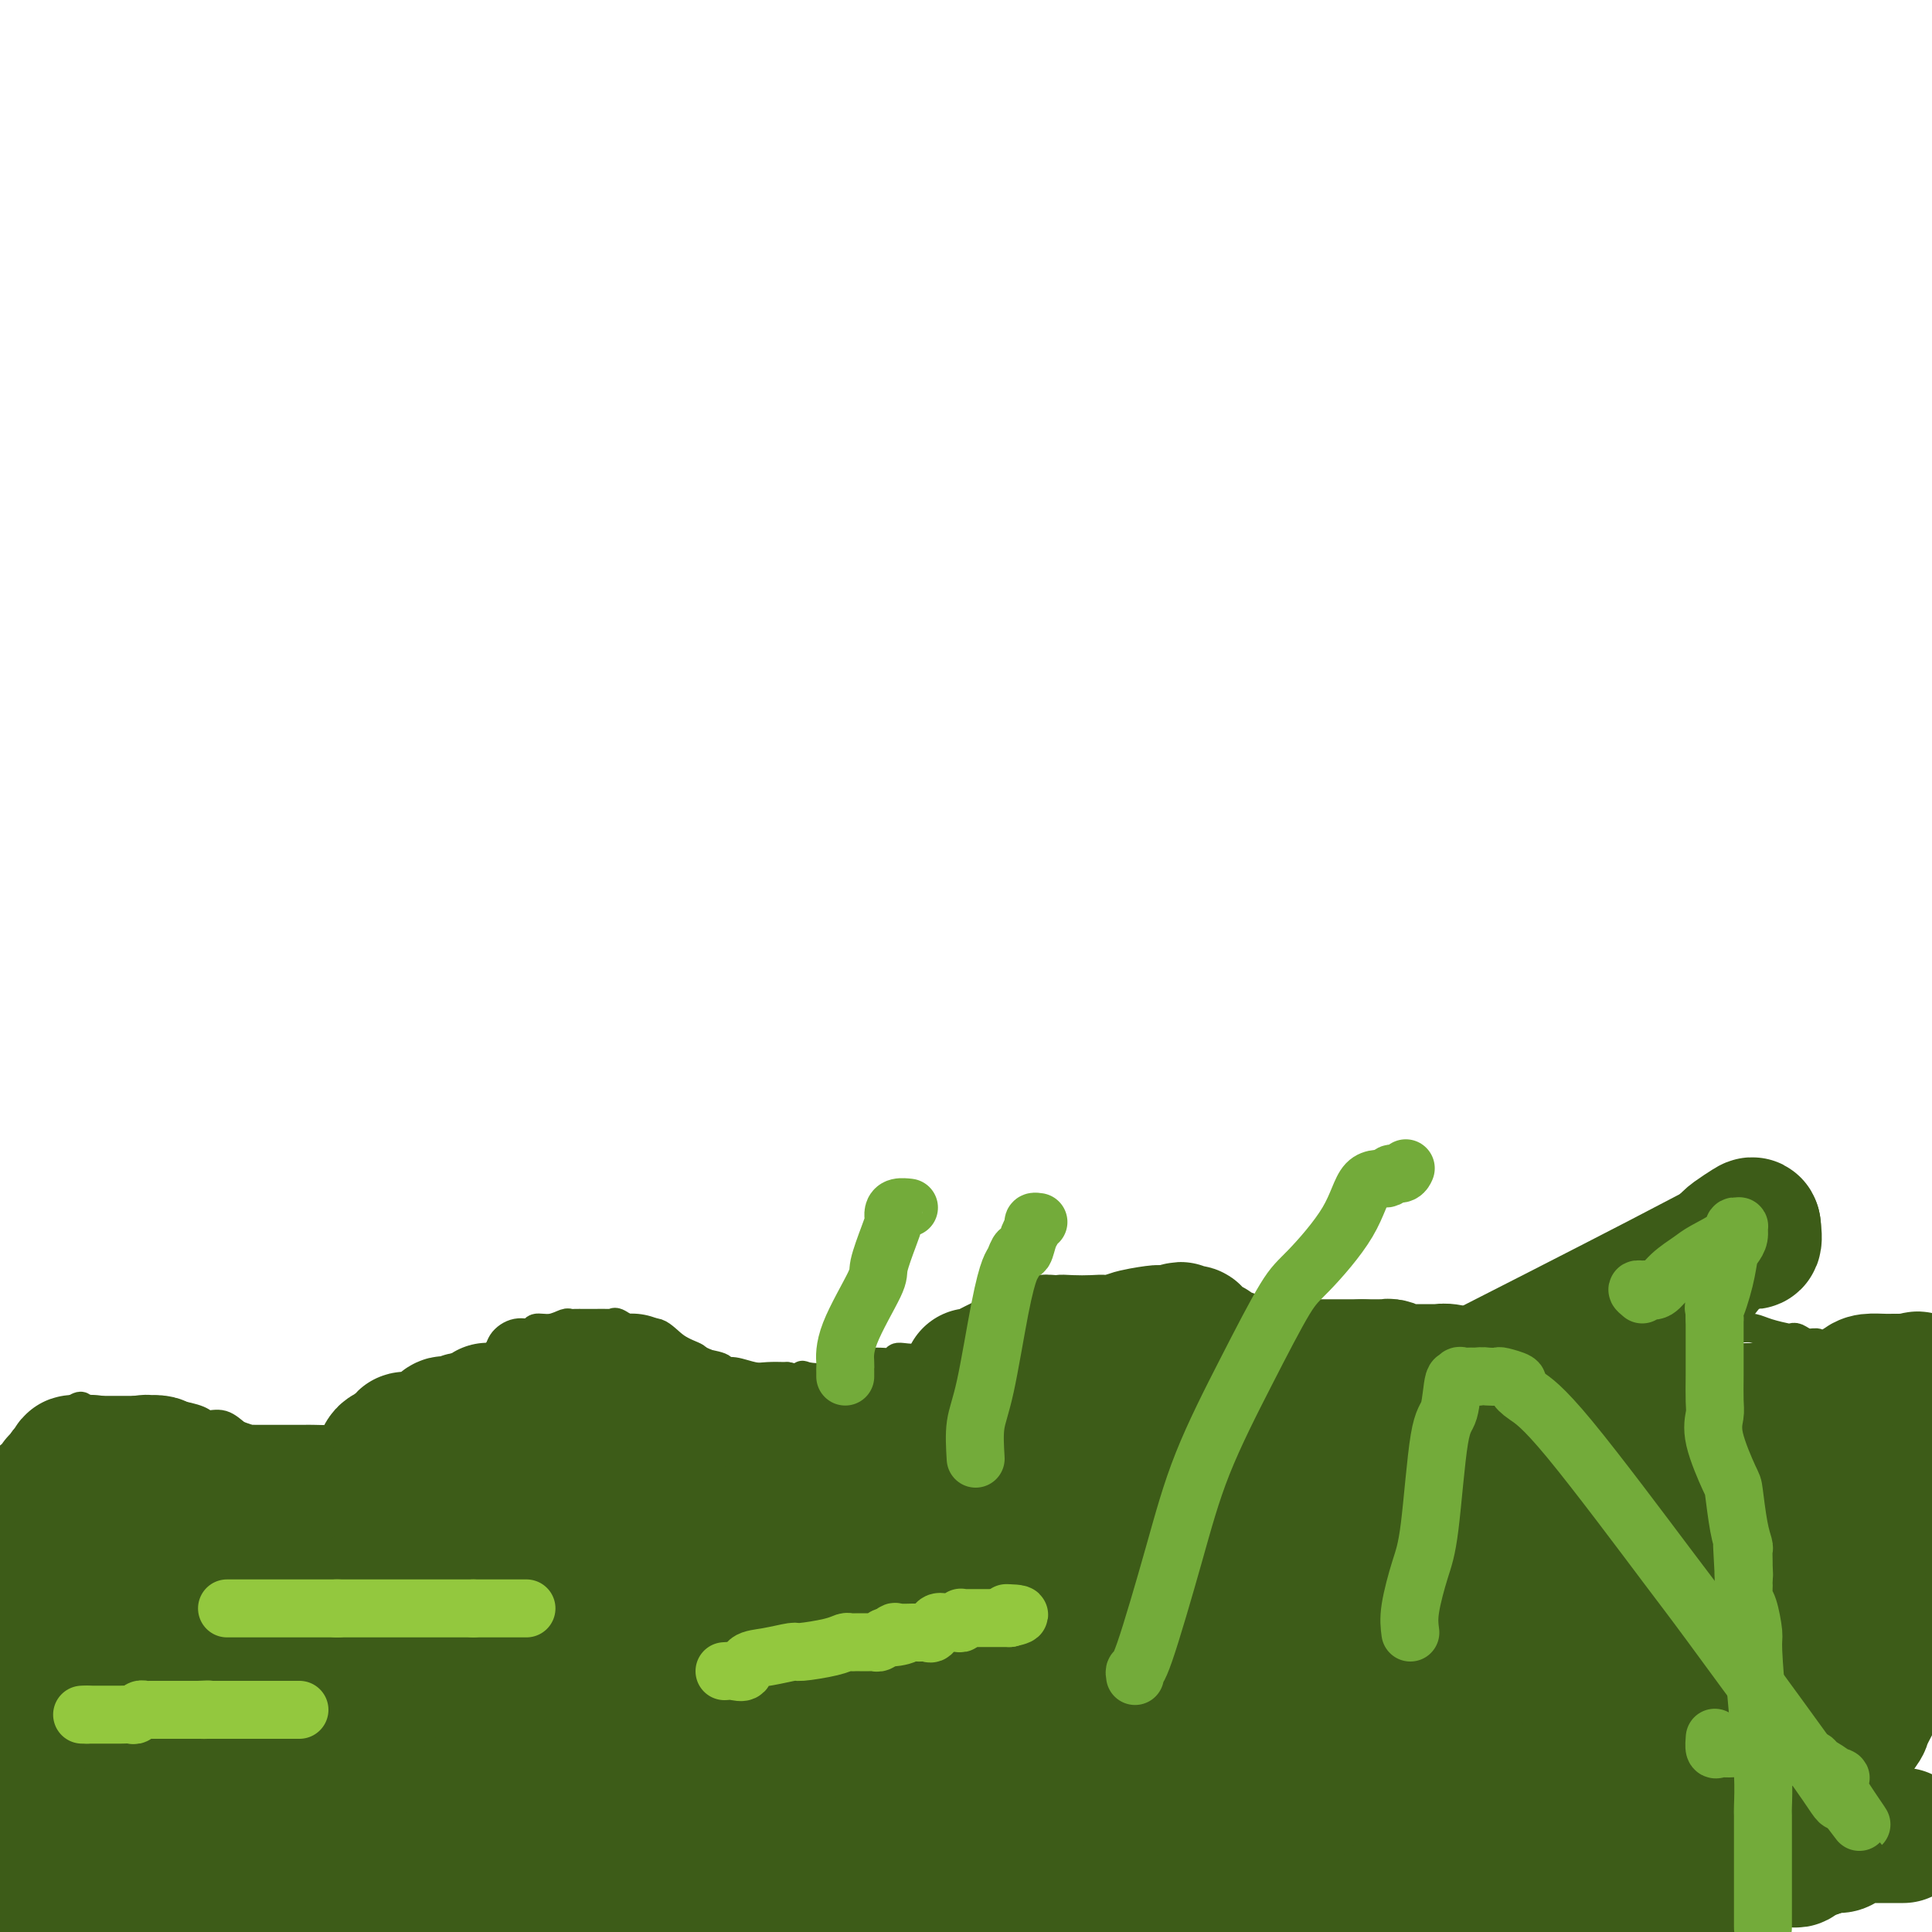 <svg viewBox='0 0 400 400' version='1.1' xmlns='http://www.w3.org/2000/svg' xmlns:xlink='http://www.w3.org/1999/xlink'><g fill='none' stroke='#3D5C18' stroke-width='6' stroke-linecap='round' stroke-linejoin='round'><path d='M2,303c0.447,-0.323 0.893,-0.647 1,-1c0.107,-0.353 -0.126,-0.736 0,-1c0.126,-0.264 0.611,-0.408 1,-1c0.389,-0.592 0.682,-1.633 1,-2c0.318,-0.367 0.663,-0.060 1,0c0.337,0.060 0.667,-0.128 1,0c0.333,0.128 0.667,0.570 1,0c0.333,-0.570 0.663,-2.153 1,-3c0.337,-0.847 0.682,-0.958 1,-1c0.318,-0.042 0.610,-0.015 1,0c0.390,0.015 0.879,0.019 1,0c0.121,-0.019 -0.125,-0.060 0,0c0.125,0.060 0.621,0.222 1,0c0.379,-0.222 0.640,-0.829 1,-1c0.360,-0.171 0.817,0.094 1,0c0.183,-0.094 0.091,-0.547 0,-1'/><path d='M15,292c2.417,-1.702 1.958,-0.456 2,0c0.042,0.456 0.585,0.122 1,0c0.415,-0.122 0.703,-0.033 1,0c0.297,0.033 0.602,0.009 1,0c0.398,-0.009 0.888,-0.002 1,0c0.112,0.002 -0.154,0.001 0,0c0.154,-0.001 0.726,-0.000 1,0c0.274,0.000 0.248,0.000 1,0c0.752,-0.000 2.283,-0.001 3,0c0.717,0.001 0.620,0.004 1,0c0.380,-0.004 1.237,-0.016 2,0c0.763,0.016 1.434,0.059 2,0c0.566,-0.059 1.029,-0.222 2,0c0.971,0.222 2.451,0.828 3,1c0.549,0.172 0.167,-0.091 1,0c0.833,0.091 2.881,0.536 4,1c1.119,0.464 1.308,0.947 2,1c0.692,0.053 1.887,-0.326 3,0c1.113,0.326 2.144,1.355 3,2c0.856,0.645 1.537,0.905 2,1c0.463,0.095 0.710,0.025 1,0c0.290,-0.025 0.624,-0.007 1,0c0.376,0.007 0.793,0.002 1,0c0.207,-0.002 0.204,0.000 1,0c0.796,-0.000 2.392,-0.002 4,0c1.608,0.002 3.229,0.009 4,0c0.771,-0.009 0.691,-0.033 2,0c1.309,0.033 4.006,0.124 5,0c0.994,-0.124 0.284,-0.464 1,-1c0.716,-0.536 2.858,-1.268 5,-2'/><path d='M76,295c4.486,-0.666 3.702,-0.832 4,-1c0.298,-0.168 1.679,-0.337 3,-1c1.321,-0.663 2.582,-1.819 4,-3c1.418,-1.181 2.994,-2.389 4,-3c1.006,-0.611 1.441,-0.627 2,-1c0.559,-0.373 1.243,-1.104 3,-2c1.757,-0.896 4.588,-1.957 6,-3c1.412,-1.043 1.406,-2.068 2,-3c0.594,-0.932 1.788,-1.770 3,-2c1.212,-0.230 2.444,0.149 3,0c0.556,-0.149 0.438,-0.824 1,-1c0.562,-0.176 1.803,0.149 3,0c1.197,-0.149 2.350,-0.772 3,-1c0.650,-0.228 0.797,-0.061 1,0c0.203,0.061 0.461,0.017 1,0c0.539,-0.017 1.361,-0.007 2,0c0.639,0.007 1.097,0.010 2,0c0.903,-0.010 2.250,-0.033 3,0c0.750,0.033 0.902,0.124 1,0c0.098,-0.124 0.143,-0.461 1,0c0.857,0.461 2.527,1.720 4,2c1.473,0.280 2.749,-0.420 4,0c1.251,0.420 2.478,1.959 4,3c1.522,1.041 3.340,1.584 4,2c0.660,0.416 0.162,0.704 1,1c0.838,0.296 3.014,0.601 4,1c0.986,0.399 0.784,0.891 1,1c0.216,0.109 0.852,-0.167 2,0c1.148,0.167 2.809,0.776 4,1c1.191,0.224 1.912,0.064 3,0c1.088,-0.064 2.544,-0.032 4,0'/><path d='M163,285c8.085,1.709 5.298,0.482 4,0c-1.298,-0.482 -1.107,-0.219 0,0c1.107,0.219 3.130,0.394 5,0c1.870,-0.394 3.586,-1.357 5,-2c1.414,-0.643 2.526,-0.966 4,-1c1.474,-0.034 3.309,0.222 4,0c0.691,-0.222 0.239,-0.920 1,-1c0.761,-0.080 2.734,0.459 4,0c1.266,-0.459 1.823,-1.916 3,-3c1.177,-1.084 2.974,-1.796 4,-2c1.026,-0.204 1.280,0.101 2,0c0.720,-0.101 1.904,-0.608 3,-1c1.096,-0.392 2.102,-0.668 3,-1c0.898,-0.332 1.687,-0.719 2,-1c0.313,-0.281 0.148,-0.457 1,-1c0.852,-0.543 2.720,-1.452 4,-2c1.280,-0.548 1.974,-0.735 3,-1c1.026,-0.265 2.386,-0.608 3,-1c0.614,-0.392 0.482,-0.834 1,-1c0.518,-0.166 1.688,-0.055 3,0c1.312,0.055 2.768,0.053 4,0c1.232,-0.053 2.239,-0.159 3,0c0.761,0.159 1.275,0.581 2,1c0.725,0.419 1.661,0.834 2,1c0.339,0.166 0.081,0.082 1,0c0.919,-0.082 3.015,-0.163 4,0c0.985,0.163 0.861,0.568 1,1c0.139,0.432 0.542,0.889 2,1c1.458,0.111 3.969,-0.124 5,0c1.031,0.124 0.580,0.607 1,1c0.420,0.393 1.710,0.697 3,1'/><path d='M250,273c5.423,1.155 4.981,1.041 5,1c0.019,-0.041 0.500,-0.011 1,0c0.500,0.011 1.019,0.003 2,0c0.981,-0.003 2.423,-0.001 3,0c0.577,0.001 0.288,0.000 0,0'/><path d='M261,272c-0.060,0.455 -0.121,0.910 0,1c0.121,0.090 0.423,-0.186 1,0c0.577,0.186 1.431,0.833 2,1c0.569,0.167 0.855,-0.148 1,0c0.145,0.148 0.148,0.758 1,1c0.852,0.242 2.552,0.116 4,0c1.448,-0.116 2.643,-0.224 3,0c0.357,0.224 -0.126,0.778 1,1c1.126,0.222 3.859,0.112 5,0c1.141,-0.112 0.690,-0.227 1,0c0.310,0.227 1.379,0.797 2,1c0.621,0.203 0.792,0.040 1,0c0.208,-0.040 0.451,0.042 1,0c0.549,-0.042 1.404,-0.207 2,0c0.596,0.207 0.933,0.788 1,1c0.067,0.212 -0.136,0.057 0,0c0.136,-0.057 0.610,-0.016 1,0c0.390,0.016 0.695,0.008 1,0'/><path d='M289,278c4.516,0.928 1.805,0.249 1,0c-0.805,-0.249 0.295,-0.067 1,0c0.705,0.067 1.015,0.019 1,0c-0.015,-0.019 -0.355,-0.009 0,0c0.355,0.009 1.404,0.017 2,0c0.596,-0.017 0.737,-0.057 1,0c0.263,0.057 0.647,0.213 1,0c0.353,-0.213 0.675,-0.793 1,-1c0.325,-0.207 0.654,-0.041 1,0c0.346,0.041 0.708,-0.041 1,0c0.292,0.041 0.514,0.207 1,0c0.486,-0.207 1.238,-0.788 2,-1c0.762,-0.212 1.536,-0.057 2,0c0.464,0.057 0.619,0.015 1,0c0.381,-0.015 0.987,-0.004 2,0c1.013,0.004 2.434,0.001 3,0c0.566,-0.001 0.278,-0.000 1,0c0.722,0.000 2.454,-0.000 3,0c0.546,0.000 -0.095,0.001 0,0c0.095,-0.001 0.926,-0.004 2,0c1.074,0.004 2.391,0.015 3,0c0.609,-0.015 0.508,-0.057 1,0c0.492,0.057 1.575,0.211 3,0c1.425,-0.211 3.192,-0.789 4,-1c0.808,-0.211 0.655,-0.057 2,0c1.345,0.057 4.186,0.015 7,0c2.814,-0.015 5.600,-0.004 7,0c1.400,0.004 1.416,0.001 2,0c0.584,-0.001 1.738,-0.000 3,0c1.262,0.000 2.631,0.000 4,0'/><path d='M352,275c9.952,-0.467 3.332,-0.136 2,0c-1.332,0.136 2.623,0.075 5,0c2.377,-0.075 3.175,-0.165 4,0c0.825,0.165 1.677,0.584 3,1c1.323,0.416 3.118,0.829 4,1c0.882,0.171 0.852,0.100 1,0c0.148,-0.100 0.473,-0.230 1,0c0.527,0.230 1.254,0.818 2,1c0.746,0.182 1.509,-0.042 2,0c0.491,0.042 0.711,0.351 1,1c0.289,0.649 0.649,1.638 1,2c0.351,0.362 0.693,0.097 1,0c0.307,-0.097 0.579,-0.026 1,0c0.421,0.026 0.991,0.007 1,0c0.009,-0.007 -0.544,-0.002 0,0c0.544,0.002 2.186,0.000 3,0c0.814,-0.000 0.800,0.001 1,0c0.200,-0.001 0.614,-0.006 1,0c0.386,0.006 0.743,0.022 1,0c0.257,-0.022 0.415,-0.083 1,0c0.585,0.083 1.596,0.309 2,0c0.404,-0.309 0.202,-1.155 0,-2'/><path d='M390,279c1.731,-0.536 0.559,-0.877 0,-1c-0.559,-0.123 -0.503,-0.029 0,0c0.503,0.029 1.455,-0.006 2,0c0.545,0.006 0.685,0.054 1,0c0.315,-0.054 0.806,-0.210 1,0c0.194,0.210 0.091,0.787 0,1c-0.091,0.213 -0.169,0.061 0,0c0.169,-0.061 0.584,-0.030 1,0'/><path d='M395,279c1.000,0.000 1.000,0.000 1,0c0.000,-0.000 0.000,0.000 0,0'/></g>
<g fill='none' stroke='#3D5C18' stroke-width='28' stroke-linecap='round' stroke-linejoin='round'><path d='M106,334c0.318,-0.002 0.637,-0.005 2,0c1.363,0.005 3.771,0.016 6,0c2.229,-0.016 4.278,-0.060 6,0c1.722,0.060 3.115,0.222 7,0c3.885,-0.222 10.261,-0.830 13,-1c2.739,-0.170 1.843,0.097 5,0c3.157,-0.097 10.369,-0.558 17,-1c6.631,-0.442 12.680,-0.865 16,-1c3.320,-0.135 3.910,0.016 7,0c3.090,-0.016 8.679,-0.201 14,0c5.321,0.201 10.373,0.788 13,1c2.627,0.212 2.827,0.050 6,0c3.173,-0.050 9.318,0.014 12,0c2.682,-0.014 1.899,-0.105 3,0c1.101,0.105 4.085,0.407 6,0c1.915,-0.407 2.761,-1.521 3,-2c0.239,-0.479 -0.128,-0.321 0,-1c0.128,-0.679 0.751,-2.194 1,-3c0.249,-0.806 0.125,-0.903 0,-1'/><path d='M243,325c0.630,-1.322 0.206,-1.128 0,-1c-0.206,0.128 -0.193,0.191 -2,0c-1.807,-0.191 -5.432,-0.635 -7,-1c-1.568,-0.365 -1.078,-0.652 -2,-1c-0.922,-0.348 -3.256,-0.757 -9,-1c-5.744,-0.243 -14.897,-0.321 -20,0c-5.103,0.321 -6.158,1.039 -21,3c-14.842,1.961 -43.473,5.165 -69,9c-25.527,3.835 -47.950,8.302 -62,11c-14.050,2.698 -19.729,3.628 -29,5c-9.271,1.372 -22.136,3.186 -35,5'/><path d='M3,328c-1.007,0.611 -2.015,1.222 0,0c2.015,-1.222 7.052,-4.276 10,-6c2.948,-1.724 3.807,-2.120 5,-3c1.193,-0.880 2.719,-2.246 4,-3c1.281,-0.754 2.315,-0.895 3,-1c0.685,-0.105 1.020,-0.172 2,-1c0.980,-0.828 2.605,-2.417 3,-3c0.395,-0.583 -0.441,-0.159 0,0c0.441,0.159 2.159,0.053 3,0c0.841,-0.053 0.804,-0.053 1,0c0.196,0.053 0.624,0.158 1,0c0.376,-0.158 0.700,-0.579 1,-1c0.300,-0.421 0.575,-0.842 1,-1c0.425,-0.158 1.000,-0.053 1,0c-0.000,0.053 -0.575,0.053 -1,0c-0.425,-0.053 -0.700,-0.158 -1,0c-0.300,0.158 -0.626,0.578 -1,1c-0.374,0.422 -0.797,0.845 -1,1c-0.203,0.155 -0.187,0.042 -1,0c-0.813,-0.042 -2.455,-0.011 -3,0c-0.545,0.011 0.009,0.003 0,0c-0.009,-0.003 -0.579,-0.001 -1,0c-0.421,0.001 -0.692,0.000 -1,0c-0.308,-0.000 -0.654,-0.000 -1,0'/><path d='M27,311c-1.549,0.153 -0.922,0.037 -1,0c-0.078,-0.037 -0.862,0.006 -1,0c-0.138,-0.006 0.370,-0.062 0,0c-0.370,0.062 -1.620,0.242 -2,0c-0.380,-0.242 0.108,-0.906 0,-1c-0.108,-0.094 -0.814,0.381 -1,0c-0.186,-0.381 0.147,-1.616 0,-2c-0.147,-0.384 -0.774,0.085 -1,0c-0.226,-0.085 -0.050,-0.725 0,-1c0.050,-0.275 -0.024,-0.186 0,0c0.024,0.186 0.147,0.470 0,0c-0.147,-0.470 -0.564,-1.695 -1,-2c-0.436,-0.305 -0.890,0.311 -1,0c-0.110,-0.311 0.124,-1.549 0,-2c-0.124,-0.451 -0.607,-0.114 -1,0c-0.393,0.114 -0.698,0.005 -1,0c-0.302,-0.005 -0.602,0.093 -1,0c-0.398,-0.093 -0.894,-0.379 -1,0c-0.106,0.379 0.178,1.421 0,2c-0.178,0.579 -0.817,0.694 -1,1c-0.183,0.306 0.091,0.802 0,1c-0.091,0.198 -0.545,0.099 -1,0'/><path d='M13,307c-0.995,0.632 -0.983,0.212 -1,0c-0.017,-0.212 -0.065,-0.216 0,0c0.065,0.216 0.242,0.650 0,1c-0.242,0.350 -0.902,0.614 -1,1c-0.098,0.386 0.366,0.895 0,1c-0.366,0.105 -1.561,-0.192 -2,0c-0.439,0.192 -0.121,0.874 0,1c0.121,0.126 0.047,-0.303 0,0c-0.047,0.303 -0.065,1.339 0,2c0.065,0.661 0.214,0.947 0,1c-0.214,0.053 -0.789,-0.126 -1,0c-0.211,0.126 -0.056,0.558 0,1c0.056,0.442 0.014,0.893 0,1c-0.014,0.107 -0.001,-0.130 0,0c0.001,0.130 -0.010,0.626 0,1c0.010,0.374 0.040,0.625 0,1c-0.040,0.375 -0.151,0.873 0,1c0.151,0.127 0.565,-0.117 1,0c0.435,0.117 0.890,0.595 1,1c0.110,0.405 -0.125,0.737 0,1c0.125,0.263 0.611,0.455 1,1c0.389,0.545 0.683,1.441 1,2c0.317,0.559 0.659,0.779 1,1'/><path d='M13,325c1.416,1.824 2.455,2.384 3,3c0.545,0.616 0.596,1.290 1,2c0.404,0.710 1.161,1.458 2,2c0.839,0.542 1.760,0.877 2,1c0.240,0.123 -0.201,0.034 0,0c0.201,-0.034 1.045,-0.013 4,0c2.955,0.013 8.020,0.018 11,0c2.980,-0.018 3.873,-0.058 6,0c2.127,0.058 5.488,0.214 8,0c2.512,-0.214 4.177,-0.799 5,-1c0.823,-0.201 0.806,-0.017 2,-1c1.194,-0.983 3.598,-3.131 5,-4c1.402,-0.869 1.800,-0.457 3,-1c1.200,-0.543 3.201,-2.040 5,-3c1.799,-0.960 3.396,-1.382 4,-2c0.604,-0.618 0.216,-1.433 0,-2c-0.216,-0.567 -0.259,-0.885 0,-1c0.259,-0.115 0.819,-0.027 0,0c-0.819,0.027 -3.017,-0.007 -4,0c-0.983,0.007 -0.750,0.054 -1,0c-0.250,-0.054 -0.984,-0.211 -2,0c-1.016,0.211 -2.314,0.789 -3,1c-0.686,0.211 -0.761,0.057 -1,0c-0.239,-0.057 -0.641,-0.015 -1,0c-0.359,0.015 -0.673,0.004 -1,0c-0.327,-0.004 -0.665,-0.001 -1,0c-0.335,0.001 -0.668,0.001 -1,0'/><path d='M59,319c-2.365,0.049 -0.777,-0.330 0,-1c0.777,-0.670 0.744,-1.632 1,-2c0.256,-0.368 0.801,-0.141 1,0c0.199,0.141 0.050,0.195 0,0c-0.050,-0.195 -0.002,-0.639 0,-1c0.002,-0.361 -0.041,-0.640 0,-1c0.041,-0.360 0.167,-0.800 0,-1c-0.167,-0.200 -0.626,-0.159 -1,0c-0.374,0.159 -0.662,0.436 -1,0c-0.338,-0.436 -0.724,-1.585 -1,-2c-0.276,-0.415 -0.442,-0.097 -1,0c-0.558,0.097 -1.509,-0.026 -2,0c-0.491,0.026 -0.521,0.200 -1,0c-0.479,-0.200 -1.406,-0.776 -2,-1c-0.594,-0.224 -0.855,-0.098 -1,0c-0.145,0.098 -0.175,0.166 -1,0c-0.825,-0.166 -2.444,-0.566 -3,-1c-0.556,-0.434 -0.047,-0.901 0,-1c0.047,-0.099 -0.367,0.170 -1,0c-0.633,-0.170 -1.484,-0.777 -2,-1c-0.516,-0.223 -0.698,-0.060 -1,0c-0.302,0.060 -0.724,0.016 -1,0c-0.276,-0.016 -0.405,-0.004 -1,0c-0.595,0.004 -1.654,0.001 -2,0c-0.346,-0.001 0.022,-0.000 0,0c-0.022,0.000 -0.435,0.000 -1,0c-0.565,-0.000 -1.283,-0.000 -2,0'/><path d='M36,307c-3.573,-0.864 -1.504,-1.024 -1,-1c0.504,0.024 -0.557,0.231 -1,0c-0.443,-0.231 -0.267,-0.899 -1,-1c-0.733,-0.101 -2.374,0.365 -3,0c-0.626,-0.365 -0.238,-1.562 0,-2c0.238,-0.438 0.324,-0.119 0,0c-0.324,0.119 -1.059,0.038 -1,0c0.059,-0.038 0.912,-0.032 1,0c0.088,0.032 -0.590,0.092 0,0c0.590,-0.092 2.447,-0.335 3,0c0.553,0.335 -0.197,1.249 1,2c1.197,0.751 4.341,1.339 7,2c2.659,0.661 4.834,1.396 6,2c1.166,0.604 1.325,1.076 3,2c1.675,0.924 4.866,2.298 7,3c2.134,0.702 3.210,0.730 4,1c0.790,0.270 1.294,0.780 2,1c0.706,0.220 1.615,0.150 3,0c1.385,-0.150 3.247,-0.380 4,0c0.753,0.380 0.398,1.370 2,2c1.602,0.630 5.162,0.900 7,1c1.838,0.100 1.954,0.028 3,0c1.046,-0.028 3.023,-0.014 5,0'/><path d='M87,319c6.459,0.592 7.608,-0.428 9,-1c1.392,-0.572 3.029,-0.696 5,-1c1.971,-0.304 4.276,-0.786 7,-2c2.724,-1.214 5.869,-3.159 8,-4c2.131,-0.841 3.250,-0.578 5,-1c1.750,-0.422 4.133,-1.528 6,-3c1.867,-1.472 3.218,-3.311 4,-4c0.782,-0.689 0.994,-0.227 1,0c0.006,0.227 -0.195,0.218 0,0c0.195,-0.218 0.787,-0.647 1,-1c0.213,-0.353 0.046,-0.630 0,-1c-0.046,-0.370 0.030,-0.832 -1,-1c-1.030,-0.168 -3.166,-0.042 -4,0c-0.834,0.042 -0.365,0.001 -1,0c-0.635,-0.001 -2.375,0.037 -4,0c-1.625,-0.037 -3.136,-0.149 -4,0c-0.864,0.149 -1.081,0.560 -2,1c-0.919,0.440 -2.541,0.909 -4,1c-1.459,0.091 -2.756,-0.197 -3,0c-0.244,0.197 0.565,0.880 0,1c-0.565,0.120 -2.502,-0.322 -4,0c-1.498,0.322 -2.555,1.407 -3,2c-0.445,0.593 -0.276,0.695 -1,1c-0.724,0.305 -2.341,0.814 -3,1c-0.659,0.186 -0.362,0.050 -1,0c-0.638,-0.050 -2.212,-0.013 -3,0c-0.788,0.013 -0.789,0.004 -1,0c-0.211,-0.004 -0.632,-0.001 -1,0c-0.368,0.001 -0.684,0.001 -1,0'/><path d='M92,307c-4.118,1.079 -0.914,0.275 0,0c0.914,-0.275 -0.462,-0.022 -1,0c-0.538,0.022 -0.238,-0.188 0,-1c0.238,-0.812 0.413,-2.227 1,-3c0.587,-0.773 1.587,-0.903 2,-1c0.413,-0.097 0.239,-0.162 1,-1c0.761,-0.838 2.455,-2.448 3,-3c0.545,-0.552 -0.061,-0.047 0,0c0.061,0.047 0.787,-0.364 1,-1c0.213,-0.636 -0.086,-1.496 0,-2c0.086,-0.504 0.559,-0.653 1,-1c0.441,-0.347 0.850,-0.891 1,-1c0.150,-0.109 0.041,0.216 0,0c-0.041,-0.216 -0.015,-0.972 0,-1c0.015,-0.028 0.020,0.674 0,1c-0.020,0.326 -0.064,0.277 -1,1c-0.936,0.723 -2.763,2.217 -4,4c-1.237,1.783 -1.886,3.855 -2,5c-0.114,1.145 0.305,1.364 0,2c-0.305,0.636 -1.334,1.690 -2,2c-0.666,0.310 -0.970,-0.123 -1,0c-0.030,0.123 0.212,0.804 0,1c-0.212,0.196 -0.880,-0.091 -1,0c-0.120,0.091 0.308,0.560 0,1c-0.308,0.440 -1.352,0.849 -2,1c-0.648,0.151 -0.899,0.043 -1,0c-0.101,-0.043 -0.050,-0.022 0,0'/><path d='M87,310c-2.343,2.630 -1.202,0.705 -1,0c0.202,-0.705 -0.536,-0.189 -1,0c-0.464,0.189 -0.653,0.051 -1,0c-0.347,-0.051 -0.854,-0.014 -1,0c-0.146,0.014 0.067,0.004 0,0c-0.067,-0.004 -0.413,-0.001 -1,0c-0.587,0.001 -1.415,0.001 -2,0c-0.585,-0.001 -0.927,-0.003 -1,0c-0.073,0.003 0.124,0.012 0,0c-0.124,-0.012 -0.569,-0.046 -1,0c-0.431,0.046 -0.848,0.171 -1,0c-0.152,-0.171 -0.038,-0.640 0,-1c0.038,-0.360 -0.000,-0.612 0,-1c0.000,-0.388 0.038,-0.911 0,-1c-0.038,-0.089 -0.152,0.256 0,0c0.152,-0.256 0.569,-1.111 1,-2c0.431,-0.889 0.875,-1.810 1,-2c0.125,-0.190 -0.070,0.351 0,0c0.070,-0.351 0.403,-1.595 1,-2c0.597,-0.405 1.456,0.027 2,0c0.544,-0.027 0.772,-0.514 1,-1'/><path d='M83,300c1.026,-1.987 0.593,-1.953 1,-2c0.407,-0.047 1.656,-0.174 2,0c0.344,0.174 -0.217,0.650 1,0c1.217,-0.650 4.213,-2.426 5,-3c0.787,-0.574 -0.633,0.052 0,0c0.633,-0.052 3.320,-0.784 4,-1c0.680,-0.216 -0.648,0.083 0,0c0.648,-0.083 3.271,-0.548 5,-1c1.729,-0.452 2.562,-0.891 3,-1c0.438,-0.109 0.480,0.111 1,0c0.520,-0.111 1.519,-0.551 2,-1c0.481,-0.449 0.444,-0.905 1,-1c0.556,-0.095 1.706,0.171 2,0c0.294,-0.171 -0.267,-0.778 0,-1c0.267,-0.222 1.362,-0.060 2,0c0.638,0.060 0.818,0.016 1,0c0.182,-0.016 0.364,-0.004 1,0c0.636,0.004 1.725,0.001 2,0c0.275,-0.001 -0.263,-0.000 0,0c0.263,0.000 1.326,0.000 2,0c0.674,-0.000 0.958,-0.001 1,0c0.042,0.001 -0.157,0.002 0,0c0.157,-0.002 0.672,-0.008 1,0c0.328,0.008 0.469,0.030 1,0c0.531,-0.030 1.452,-0.113 2,0c0.548,0.113 0.721,0.423 1,0c0.279,-0.423 0.662,-1.577 1,-2c0.338,-0.423 0.629,-0.114 1,0c0.371,0.114 0.820,0.033 1,0c0.180,-0.033 0.090,-0.016 0,0'/><path d='M127,287c7.006,-2.020 2.521,-0.569 1,0c-1.521,0.569 -0.078,0.258 1,0c1.078,-0.258 1.790,-0.461 2,0c0.210,0.461 -0.081,1.587 0,2c0.081,0.413 0.534,0.114 1,0c0.466,-0.114 0.945,-0.042 1,0c0.055,0.042 -0.316,0.054 0,0c0.316,-0.054 1.318,-0.174 2,0c0.682,0.174 1.046,0.643 1,1c-0.046,0.357 -0.500,0.602 0,1c0.500,0.398 1.955,0.948 3,1c1.045,0.052 1.679,-0.395 2,0c0.321,0.395 0.328,1.630 1,2c0.672,0.370 2.010,-0.126 3,0c0.990,0.126 1.633,0.875 2,1c0.367,0.125 0.459,-0.373 1,0c0.541,0.373 1.529,1.617 2,2c0.471,0.383 0.423,-0.093 1,0c0.577,0.093 1.780,0.757 3,1c1.220,0.243 2.457,0.065 3,0c0.543,-0.065 0.390,-0.017 1,0c0.610,0.017 1.982,0.005 3,0c1.018,-0.005 1.682,-0.001 2,0c0.318,0.001 0.289,0.000 1,0c0.711,-0.000 2.163,-0.000 3,0c0.837,0.000 1.059,0.000 2,0c0.941,-0.000 2.599,-0.000 3,0c0.401,0.000 -0.457,0.000 0,0c0.457,-0.000 2.228,-0.000 4,0'/><path d='M176,298c3.168,0.000 0.088,0.000 0,0c-0.088,-0.000 2.815,-0.000 4,0c1.185,0.000 0.650,0.001 1,0c0.350,-0.001 1.584,-0.005 3,0c1.416,0.005 3.013,0.017 4,0c0.987,-0.017 1.365,-0.064 2,0c0.635,0.064 1.526,0.238 3,0c1.474,-0.238 3.532,-0.887 5,-1c1.468,-0.113 2.347,0.309 3,0c0.653,-0.309 1.081,-1.350 2,-2c0.919,-0.650 2.329,-0.910 3,-1c0.671,-0.090 0.602,-0.009 1,0c0.398,0.009 1.263,-0.054 2,0c0.737,0.054 1.347,0.225 2,0c0.653,-0.225 1.349,-0.848 2,-1c0.651,-0.152 1.259,0.165 2,0c0.741,-0.165 1.617,-0.814 2,-1c0.383,-0.186 0.274,0.090 1,0c0.726,-0.090 2.288,-0.546 3,-1c0.712,-0.454 0.574,-0.906 1,-1c0.426,-0.094 1.418,0.171 2,0c0.582,-0.171 0.755,-0.778 1,-1c0.245,-0.222 0.560,-0.060 1,0c0.440,0.060 1.003,0.016 1,0c-0.003,-0.016 -0.572,-0.005 -1,0c-0.428,0.005 -0.714,0.002 -1,0'/><path d='M225,289c3.760,-1.238 1.161,-0.332 0,0c-1.161,0.332 -0.884,0.089 -1,0c-0.116,-0.089 -0.627,-0.024 -1,0c-0.373,0.024 -0.609,0.006 -1,0c-0.391,-0.006 -0.936,-0.002 -1,0c-0.064,0.002 0.352,0.000 0,0c-0.352,-0.000 -1.474,-0.000 -2,0c-0.526,0.000 -0.456,0.000 -1,0c-0.544,-0.000 -1.702,-0.000 -2,0c-0.298,0.000 0.264,0.000 0,0c-0.264,-0.000 -1.356,-0.000 -2,0c-0.644,0.000 -0.841,-0.000 -1,0c-0.159,0.000 -0.279,0.000 -1,0c-0.721,-0.000 -2.042,-0.000 -3,0c-0.958,0.000 -1.552,0.000 -2,0c-0.448,-0.000 -0.751,-0.000 -1,0c-0.249,0.000 -0.445,0.002 -1,0c-0.555,-0.002 -1.469,-0.006 -2,0c-0.531,0.006 -0.678,0.022 -1,0c-0.322,-0.022 -0.819,-0.083 -1,0c-0.181,0.083 -0.048,0.311 0,0c0.048,-0.311 0.009,-1.161 0,-2c-0.009,-0.839 0.010,-1.669 0,-2c-0.010,-0.331 -0.049,-0.164 0,0c0.049,0.164 0.187,0.326 1,0c0.813,-0.326 2.300,-1.139 4,-2c1.700,-0.861 3.611,-1.770 5,-2c1.389,-0.230 2.254,0.220 3,0c0.746,-0.220 1.373,-1.110 2,-2'/><path d='M216,279c2.259,-1.457 0.405,-1.098 0,-1c-0.405,0.098 0.637,-0.065 1,0c0.363,0.065 0.045,0.359 0,1c-0.045,0.641 0.181,1.628 0,2c-0.181,0.372 -0.769,0.128 -1,0c-0.231,-0.128 -0.106,-0.140 0,0c0.106,0.140 0.193,0.430 0,1c-0.193,0.570 -0.665,1.418 -1,2c-0.335,0.582 -0.533,0.899 -1,1c-0.467,0.101 -1.203,-0.012 -1,0c0.203,0.012 1.345,0.150 2,0c0.655,-0.150 0.824,-0.590 1,-1c0.176,-0.410 0.358,-0.792 1,-1c0.642,-0.208 1.745,-0.242 4,-1c2.255,-0.758 5.661,-2.242 8,-3c2.339,-0.758 3.610,-0.792 4,-1c0.390,-0.208 -0.103,-0.592 1,-1c1.103,-0.408 3.801,-0.841 5,-1c1.199,-0.159 0.900,-0.043 1,0c0.100,0.043 0.600,0.012 1,0c0.400,-0.012 0.700,-0.006 1,0'/><path d='M242,276c4.449,-1.391 1.571,-0.370 1,0c-0.571,0.370 1.167,0.089 2,0c0.833,-0.089 0.763,0.014 1,0c0.237,-0.014 0.781,-0.144 1,0c0.219,0.144 0.113,0.561 0,1c-0.113,0.439 -0.234,0.900 0,1c0.234,0.100 0.822,-0.162 1,0c0.178,0.162 -0.055,0.748 0,1c0.055,0.252 0.400,0.172 1,0c0.600,-0.172 1.457,-0.435 2,0c0.543,0.435 0.772,1.566 1,2c0.228,0.434 0.457,0.169 1,0c0.543,-0.169 1.402,-0.242 2,0c0.598,0.242 0.936,0.801 1,1c0.064,0.199 -0.148,0.039 0,0c0.148,-0.039 0.654,0.042 1,0c0.346,-0.042 0.531,-0.207 1,0c0.469,0.207 1.222,0.788 2,1c0.778,0.212 1.581,0.057 2,0c0.419,-0.057 0.452,-0.015 1,0c0.548,0.015 1.609,0.004 2,0c0.391,-0.004 0.112,-0.001 0,0c-0.112,0.001 -0.056,0.001 0,0'/><path d='M265,283c0.259,0.000 0.517,0.000 1,0c0.483,0.000 1.190,0.000 2,0c0.810,0.000 1.722,0.000 2,0c0.278,0.000 -0.079,0.000 0,0c0.079,0.000 0.594,0.000 1,0c0.406,0.000 0.703,0.000 1,0c0.297,0.000 0.594,0.000 1,0c0.406,0.000 0.922,-0.000 1,0c0.078,0.000 -0.281,0.000 0,0c0.281,0.000 1.203,0.000 2,0c0.797,0.000 1.470,0.000 2,0c0.530,-0.000 0.915,0.000 1,0c0.085,0.000 -0.132,0.000 0,0c0.132,0.000 0.612,-0.000 1,0c0.388,0.000 0.682,0.000 1,0c0.318,0.000 0.659,0.000 1,0'/><path d='M282,283c2.865,-0.000 1.528,-0.000 1,0c-0.528,0.000 -0.247,0.000 0,0c0.247,-0.000 0.461,-0.001 1,0c0.539,0.001 1.405,0.004 2,0c0.595,-0.004 0.919,-0.015 1,0c0.081,0.015 -0.082,0.057 0,0c0.082,-0.057 0.407,-0.211 1,0c0.593,0.211 1.453,0.789 2,1c0.547,0.211 0.780,0.057 1,0c0.220,-0.057 0.426,-0.015 1,0c0.574,0.015 1.517,0.003 2,0c0.483,-0.003 0.505,0.003 1,0c0.495,-0.003 1.462,-0.015 2,0c0.538,0.015 0.647,0.057 1,0c0.353,-0.057 0.949,-0.211 2,0c1.051,0.211 2.557,0.789 3,1c0.443,0.211 -0.178,0.055 1,0c1.178,-0.055 4.154,-0.011 6,0c1.846,0.011 2.562,-0.012 3,0c0.438,0.012 0.600,0.060 1,0c0.400,-0.060 1.039,-0.228 2,0c0.961,0.228 2.244,0.854 3,1c0.756,0.146 0.986,-0.186 2,0c1.014,0.186 2.813,0.891 4,1c1.187,0.109 1.763,-0.377 3,0c1.237,0.377 3.136,1.616 5,2c1.864,0.384 3.694,-0.089 5,0c1.306,0.089 2.087,0.740 3,1c0.913,0.260 1.956,0.130 3,0'/><path d='M344,290c10.462,1.326 5.616,1.140 4,1c-1.616,-0.140 -0.002,-0.234 2,0c2.002,0.234 4.391,0.795 7,1c2.609,0.205 5.437,0.055 7,0c1.563,-0.055 1.859,-0.015 3,0c1.141,0.015 3.126,0.005 4,0c0.874,-0.005 0.637,-0.004 1,0c0.363,0.004 1.327,0.011 2,0c0.673,-0.011 1.056,-0.042 2,0c0.944,0.042 2.447,0.156 3,0c0.553,-0.156 0.154,-0.581 1,-1c0.846,-0.419 2.937,-0.831 4,-1c1.063,-0.169 1.098,-0.096 1,0c-0.098,0.096 -0.329,0.214 0,0c0.329,-0.214 1.218,-0.761 2,-1c0.782,-0.239 1.457,-0.169 2,0c0.543,0.169 0.952,0.437 1,0c0.048,-0.437 -0.267,-1.580 0,-2c0.267,-0.420 1.114,-0.116 2,0c0.886,0.116 1.811,0.045 2,0c0.189,-0.045 -0.358,-0.065 0,0c0.358,0.065 1.622,0.213 2,0c0.378,-0.213 -0.129,-0.788 0,-1c0.129,-0.212 0.894,-0.061 1,0c0.106,0.061 -0.447,0.030 -1,0'/><path d='M396,286c2.468,-0.928 0.137,-0.249 -1,0c-1.137,0.249 -1.080,0.067 -1,0c0.080,-0.067 0.183,-0.018 0,0c-0.183,0.018 -0.653,0.007 -1,0c-0.347,-0.007 -0.573,-0.008 -1,0c-0.427,0.008 -1.056,0.026 -2,0c-0.944,-0.026 -2.202,-0.096 -3,0c-0.798,0.096 -1.135,0.358 -2,1c-0.865,0.642 -2.258,1.663 -3,2c-0.742,0.337 -0.831,-0.010 -1,0c-0.169,0.010 -0.416,0.377 -2,1c-1.584,0.623 -4.505,1.502 -6,2c-1.495,0.498 -1.565,0.614 -4,1c-2.435,0.386 -7.236,1.040 -15,1c-7.764,-0.040 -18.491,-0.776 -25,0c-6.509,0.776 -8.799,3.064 -14,4c-5.201,0.936 -13.311,0.519 -23,1c-9.689,0.481 -20.955,1.859 -27,3c-6.045,1.141 -6.868,2.043 -15,4c-8.132,1.957 -23.572,4.968 -40,10c-16.428,5.032 -33.843,12.084 -45,16c-11.157,3.916 -16.057,4.696 -23,7c-6.943,2.304 -15.928,6.134 -25,10c-9.072,3.866 -18.232,7.769 -24,10c-5.768,2.231 -8.145,2.788 -10,3c-1.855,0.212 -3.188,0.077 -4,0c-0.812,-0.077 -1.103,-0.098 -1,0c0.103,0.098 0.601,0.314 1,0c0.399,-0.314 0.700,-1.157 1,-2'/><path d='M80,360c-1.331,0.255 1.841,0.393 3,0c1.159,-0.393 0.306,-1.316 1,-2c0.694,-0.684 2.934,-1.128 7,-3c4.066,-1.872 9.959,-5.172 13,-7c3.041,-1.828 3.230,-2.185 10,-5c6.770,-2.815 20.119,-8.090 29,-12c8.881,-3.910 13.293,-6.457 16,-8c2.707,-1.543 3.710,-2.084 6,-3c2.290,-0.916 5.867,-2.206 9,-4c3.133,-1.794 5.820,-4.090 7,-5c1.180,-0.910 0.852,-0.433 1,-1c0.148,-0.567 0.773,-2.176 1,-3c0.227,-0.824 0.058,-0.862 0,-1c-0.058,-0.138 -0.004,-0.376 -1,-1c-0.996,-0.624 -3.042,-1.633 -4,-2c-0.958,-0.367 -0.828,-0.093 -2,0c-1.172,0.093 -3.644,0.004 -6,0c-2.356,-0.004 -4.594,0.076 -6,0c-1.406,-0.076 -1.979,-0.308 -3,0c-1.021,0.308 -2.491,1.157 -4,2c-1.509,0.843 -3.059,1.679 -4,2c-0.941,0.321 -1.274,0.127 -2,0c-0.726,-0.127 -1.844,-0.188 -3,0c-1.156,0.188 -2.348,0.623 -3,1c-0.652,0.377 -0.763,0.695 -1,1c-0.237,0.305 -0.600,0.597 -1,1c-0.400,0.403 -0.839,0.916 -1,1c-0.161,0.084 -0.046,-0.262 0,0c0.046,0.262 0.023,1.131 0,2'/><path d='M142,313c-0.074,0.774 1.239,0.207 2,0c0.761,-0.207 0.968,-0.056 1,0c0.032,0.056 -0.112,0.016 0,0c0.112,-0.016 0.479,-0.010 0,0c-0.479,0.010 -1.802,0.023 -3,0c-1.198,-0.023 -2.269,-0.082 -5,0c-2.731,0.082 -7.123,0.306 -16,3c-8.877,2.694 -22.239,7.858 -29,10c-6.761,2.142 -6.922,1.260 -17,5c-10.078,3.740 -30.075,12.101 -39,16c-8.925,3.899 -6.778,3.338 -10,5c-3.222,1.662 -11.812,5.549 -17,8c-5.188,2.451 -6.974,3.468 -8,4c-1.026,0.532 -1.293,0.581 -2,1c-0.707,0.419 -1.853,1.210 -3,2'/><path d='M0,373c-1.583,-0.001 -3.166,-0.003 0,0c3.166,0.003 11.080,0.009 19,0c7.920,-0.009 15.844,-0.034 20,0c4.156,0.034 4.543,0.129 8,0c3.457,-0.129 9.984,-0.480 14,-1c4.016,-0.520 5.521,-1.209 6,-2c0.479,-0.791 -0.067,-1.684 0,-2c0.067,-0.316 0.748,-0.054 1,0c0.252,0.054 0.074,-0.098 0,0c-0.074,0.098 -0.044,0.447 -1,0c-0.956,-0.447 -2.898,-1.689 -4,-2c-1.102,-0.311 -1.366,0.308 -3,0c-1.634,-0.308 -4.640,-1.545 -8,-2c-3.360,-0.455 -7.073,-0.129 -9,0c-1.927,0.129 -2.067,0.061 -5,0c-2.933,-0.061 -8.661,-0.115 -13,0c-4.339,0.115 -7.291,0.398 -9,1c-1.709,0.602 -2.174,1.523 -3,2c-0.826,0.477 -2.011,0.510 -3,1c-0.989,0.490 -1.782,1.437 -2,2c-0.218,0.563 0.138,0.742 0,1c-0.138,0.258 -0.769,0.594 -1,1c-0.231,0.406 -0.061,0.882 0,1c0.061,0.118 0.014,-0.122 0,0c-0.014,0.122 0.004,0.606 0,1c-0.004,0.394 -0.029,0.697 0,1c0.029,0.303 0.111,0.607 0,1c-0.111,0.393 -0.414,0.875 0,1c0.414,0.125 1.547,-0.107 2,0c0.453,0.107 0.227,0.554 0,1'/><path d='M9,378c0.710,1.359 1.983,0.755 3,1c1.017,0.245 1.776,1.337 2,2c0.224,0.663 -0.086,0.896 0,1c0.086,0.104 0.570,0.081 1,0c0.430,-0.081 0.806,-0.218 1,0c0.194,0.218 0.207,0.791 0,1c-0.207,0.209 -0.633,0.055 -1,0c-0.367,-0.055 -0.676,-0.011 -1,0c-0.324,0.011 -0.665,-0.012 -1,0c-0.335,0.012 -0.666,0.060 -1,0c-0.334,-0.060 -0.673,-0.228 -1,0c-0.327,0.228 -0.642,0.851 -1,1c-0.358,0.149 -0.758,-0.175 -1,0c-0.242,0.175 -0.325,0.850 0,1c0.325,0.150 1.060,-0.224 2,-1c0.940,-0.776 2.086,-1.953 3,-2c0.914,-0.047 1.598,1.034 6,0c4.402,-1.034 12.524,-4.185 17,-6c4.476,-1.815 5.306,-2.294 9,-3c3.694,-0.706 10.253,-1.639 16,-3c5.747,-1.361 10.684,-3.149 14,-4c3.316,-0.851 5.013,-0.764 6,-1c0.987,-0.236 1.266,-0.794 2,-1c0.734,-0.206 1.924,-0.059 2,0c0.076,0.059 -0.962,0.029 -2,0'/><path d='M84,364c11.422,-3.108 2.978,-0.877 -1,0c-3.978,0.877 -3.490,0.398 -4,0c-0.510,-0.398 -2.018,-0.717 -5,0c-2.982,0.717 -7.437,2.471 -14,6c-6.563,3.529 -15.233,8.832 -21,12c-5.767,3.168 -8.629,4.199 -13,7c-4.371,2.801 -10.249,7.372 -14,10c-3.751,2.628 -5.376,3.314 -7,4'/><path d='M25,393c-0.516,0.204 -1.031,0.409 0,0c1.031,-0.409 3.609,-1.430 12,-5c8.391,-3.570 22.596,-9.689 37,-16c14.404,-6.311 29.007,-12.813 36,-16c6.993,-3.187 6.376,-3.058 10,-5c3.624,-1.942 11.491,-5.956 16,-9c4.509,-3.044 5.662,-5.117 6,-6c0.338,-0.883 -0.137,-0.576 0,-1c0.137,-0.424 0.886,-1.578 1,-2c0.114,-0.422 -0.409,-0.110 -1,0c-0.591,0.110 -1.251,0.019 -2,0c-0.749,-0.019 -1.588,0.034 -3,1c-1.412,0.966 -3.396,2.844 -5,4c-1.604,1.156 -2.828,1.590 -5,3c-2.172,1.410 -5.292,3.795 -7,5c-1.708,1.205 -2.002,1.229 -3,2c-0.998,0.771 -2.698,2.290 -4,4c-1.302,1.710 -2.205,3.610 -3,5c-0.795,1.390 -1.481,2.269 -2,3c-0.519,0.731 -0.872,1.312 -1,2c-0.128,0.688 -0.032,1.482 0,2c0.032,0.518 -0.000,0.759 0,1c0.000,0.241 0.033,0.481 0,1c-0.033,0.519 -0.134,1.317 0,2c0.134,0.683 0.501,1.253 1,2c0.499,0.747 1.130,1.673 2,2c0.870,0.327 1.979,0.054 3,0c1.021,-0.054 1.953,0.110 4,0c2.047,-0.110 5.208,-0.493 8,-2c2.792,-1.507 5.213,-4.136 7,-6c1.787,-1.864 2.939,-2.961 4,-5c1.061,-2.039 2.030,-5.019 3,-8'/><path d='M139,351c2.075,-3.045 0.263,-1.158 0,-1c-0.263,0.158 1.024,-1.412 0,-2c-1.024,-0.588 -4.360,-0.193 -7,0c-2.640,0.193 -4.584,0.186 -8,1c-3.416,0.814 -8.304,2.450 -21,10c-12.696,7.550 -33.199,21.014 -46,30c-12.801,8.986 -17.901,13.493 -23,18'/><path d='M96,373c-2.129,1.670 -4.257,3.341 0,0c4.257,-3.341 14.900,-11.693 30,-23c15.100,-11.307 34.655,-25.569 46,-34c11.345,-8.431 14.478,-11.030 16,-13c1.522,-1.970 1.433,-3.311 2,-4c0.567,-0.689 1.788,-0.727 2,-1c0.212,-0.273 -0.587,-0.781 -1,-1c-0.413,-0.219 -0.442,-0.149 -2,0c-1.558,0.149 -4.645,0.379 -8,2c-3.355,1.621 -6.976,4.635 -9,6c-2.024,1.365 -2.450,1.081 -5,3c-2.550,1.919 -7.222,6.040 -10,8c-2.778,1.960 -3.660,1.757 -6,4c-2.340,2.243 -6.137,6.931 -9,10c-2.863,3.069 -4.793,4.518 -6,6c-1.207,1.482 -1.690,2.998 -2,4c-0.310,1.002 -0.445,1.489 -1,2c-0.555,0.511 -1.528,1.044 -1,1c0.528,-0.044 2.557,-0.665 3,-1c0.443,-0.335 -0.700,-0.383 1,-2c1.700,-1.617 6.243,-4.803 9,-7c2.757,-2.197 3.729,-3.406 7,-5c3.271,-1.594 8.840,-3.573 12,-5c3.160,-1.427 3.910,-2.302 4,-2c0.090,0.302 -0.481,1.782 -1,2c-0.519,0.218 -0.986,-0.826 -3,1c-2.014,1.826 -5.575,6.522 -8,9c-2.425,2.478 -3.712,2.739 -5,3'/><path d='M151,336c-4.437,3.652 -7.029,5.283 -11,8c-3.971,2.717 -9.320,6.519 -15,12c-5.680,5.481 -11.691,12.640 -15,16c-3.309,3.360 -3.915,2.921 -7,6c-3.085,3.079 -8.647,9.676 -11,13c-2.353,3.324 -1.497,3.376 -2,4c-0.503,0.624 -2.365,1.820 -3,2c-0.635,0.180 -0.044,-0.658 0,-1c0.044,-0.342 -0.461,-0.189 0,-1c0.461,-0.811 1.887,-2.587 4,-5c2.113,-2.413 4.913,-5.463 9,-10c4.087,-4.537 9.461,-10.561 13,-15c3.539,-4.439 5.243,-7.295 14,-14c8.757,-6.705 24.566,-17.261 36,-25c11.434,-7.739 18.491,-12.661 22,-15c3.509,-2.339 3.469,-2.095 4,-2c0.531,0.095 1.634,0.040 2,0c0.366,-0.040 -0.005,-0.065 -1,0c-0.995,0.065 -2.613,0.219 -4,1c-1.387,0.781 -2.541,2.189 -4,3c-1.459,0.811 -3.222,1.027 -5,2c-1.778,0.973 -3.571,2.705 -7,5c-3.429,2.295 -8.494,5.152 -12,7c-3.506,1.848 -5.452,2.686 -8,5c-2.548,2.314 -5.699,6.103 -9,9c-3.301,2.897 -6.751,4.900 -8,6c-1.249,1.100 -0.298,1.296 -1,2c-0.702,0.704 -3.058,1.915 -4,3c-0.942,1.085 -0.471,2.042 0,3'/><path d='M128,355c-3.422,3.356 -0.978,0.244 0,-1c0.978,-1.244 0.489,-0.622 0,0'/><path d='M70,391c0.502,0.163 1.005,0.327 2,0c0.995,-0.327 2.484,-1.143 4,-2c1.516,-0.857 3.061,-1.753 6,-3c2.939,-1.247 7.274,-2.845 10,-4c2.726,-1.155 3.842,-1.868 7,-3c3.158,-1.132 8.356,-2.682 13,-4c4.644,-1.318 8.734,-2.403 11,-3c2.266,-0.597 2.708,-0.704 4,-1c1.292,-0.296 3.433,-0.781 5,-1c1.567,-0.219 2.559,-0.174 3,0c0.441,0.174 0.332,0.476 1,0c0.668,-0.476 2.114,-1.729 3,-2c0.886,-0.271 1.211,0.441 2,0c0.789,-0.441 2.040,-2.036 4,-3c1.960,-0.964 4.627,-1.297 6,-2c1.373,-0.703 1.450,-1.776 5,-3c3.550,-1.224 10.571,-2.599 16,-5c5.429,-2.401 9.265,-5.829 12,-8c2.735,-2.171 4.367,-3.086 6,-4'/><path d='M190,343c4.879,-2.415 8.075,-2.451 10,-3c1.925,-0.549 2.579,-1.611 3,-2c0.421,-0.389 0.608,-0.104 1,0c0.392,0.104 0.988,0.026 1,0c0.012,-0.026 -0.559,-0.000 -1,0c-0.441,0.000 -0.752,-0.025 -1,0c-0.248,0.025 -0.435,0.100 -1,0c-0.565,-0.100 -1.510,-0.374 -3,0c-1.490,0.374 -3.526,1.395 -5,2c-1.474,0.605 -2.387,0.795 -3,1c-0.613,0.205 -0.927,0.424 -3,1c-2.073,0.576 -5.904,1.509 -10,4c-4.096,2.491 -8.459,6.541 -11,8c-2.541,1.459 -3.262,0.329 -6,1c-2.738,0.671 -7.492,3.143 -11,5c-3.508,1.857 -5.771,3.097 -7,4c-1.229,0.903 -1.426,1.467 -2,2c-0.574,0.533 -1.527,1.033 -2,1c-0.473,-0.033 -0.467,-0.600 0,-1c0.467,-0.400 1.394,-0.632 4,-2c2.606,-1.368 6.890,-3.871 16,-9c9.110,-5.129 23.045,-12.884 31,-17c7.955,-4.116 9.930,-4.592 17,-8c7.070,-3.408 19.235,-9.749 27,-13c7.765,-3.251 11.129,-3.414 13,-4c1.871,-0.586 2.249,-1.596 2,-2c-0.249,-0.404 -1.124,-0.202 -2,0'/><path d='M247,311c16.547,-8.516 4.915,-2.306 -1,0c-5.915,2.306 -6.113,0.708 -6,0c0.113,-0.708 0.538,-0.527 -1,0c-1.538,0.527 -5.038,1.398 -7,2c-1.962,0.602 -2.387,0.933 -3,1c-0.613,0.067 -1.413,-0.132 -2,0c-0.587,0.132 -0.960,0.595 -1,0c-0.040,-0.595 0.255,-2.250 1,-3c0.745,-0.750 1.941,-0.597 3,-1c1.059,-0.403 1.981,-1.363 3,-2c1.019,-0.637 2.136,-0.950 4,-2c1.864,-1.050 4.475,-2.838 8,-5c3.525,-2.162 7.963,-4.697 10,-6c2.037,-1.303 1.672,-1.372 3,-2c1.328,-0.628 4.350,-1.815 6,-3c1.650,-1.185 1.928,-2.370 2,-3c0.072,-0.630 -0.061,-0.706 0,-1c0.061,-0.294 0.317,-0.807 0,-1c-0.317,-0.193 -1.207,-0.065 -2,0c-0.793,0.065 -1.489,0.066 -2,0c-0.511,-0.066 -0.837,-0.201 -2,0c-1.163,0.201 -3.162,0.736 -4,1c-0.838,0.264 -0.516,0.257 -1,1c-0.484,0.743 -1.776,2.237 -3,3c-1.224,0.763 -2.380,0.796 -3,1c-0.620,0.204 -0.702,0.581 -1,1c-0.298,0.419 -0.811,0.882 -1,1c-0.189,0.118 -0.054,-0.109 0,0c0.054,0.109 0.027,0.555 0,1'/><path d='M247,294c-1.389,0.987 -0.360,-0.546 -1,0c-0.640,0.546 -2.949,3.171 -4,4c-1.051,0.829 -0.845,-0.137 -8,4c-7.155,4.137 -21.670,13.377 -40,25c-18.330,11.623 -40.473,25.629 -61,39c-20.527,13.371 -39.436,26.106 -50,33c-10.564,6.894 -12.782,7.947 -15,9'/><path d='M96,396c-2.055,0.927 -4.111,1.854 0,0c4.111,-1.854 14.388,-6.490 20,-9c5.612,-2.510 6.558,-2.894 7,-3c0.442,-0.106 0.381,0.065 0,0c-0.381,-0.065 -1.081,-0.365 -2,0c-0.919,0.365 -2.058,1.394 -3,2c-0.942,0.606 -1.689,0.790 -3,1c-1.311,0.210 -3.186,0.448 -7,2c-3.814,1.552 -9.565,4.418 -13,6c-3.435,1.582 -4.553,1.881 -7,3c-2.447,1.119 -6.224,3.060 -10,5'/><path d='M86,391c-4.044,2.763 -8.087,5.526 0,0c8.087,-5.526 28.306,-19.341 40,-27c11.694,-7.659 14.863,-9.162 31,-16c16.137,-6.838 45.242,-19.009 59,-25c13.758,-5.991 12.167,-5.800 14,-6c1.833,-0.200 7.088,-0.791 9,-1c1.912,-0.209 0.479,-0.036 0,0c-0.479,0.036 -0.004,-0.066 0,0c0.004,0.066 -0.463,0.301 -2,1c-1.537,0.699 -4.144,1.861 -6,3c-1.856,1.139 -2.963,2.256 -5,3c-2.037,0.744 -5.005,1.116 -7,2c-1.995,0.884 -3.017,2.279 -4,3c-0.983,0.721 -1.928,0.769 -3,1c-1.072,0.231 -2.272,0.647 -3,1c-0.728,0.353 -0.983,0.644 -1,1c-0.017,0.356 0.205,0.779 0,1c-0.205,0.221 -0.837,0.242 -1,1c-0.163,0.758 0.143,2.254 0,3c-0.143,0.746 -0.737,0.743 -2,3c-1.263,2.257 -3.197,6.776 -4,9c-0.803,2.224 -0.476,2.155 -2,3c-1.524,0.845 -4.899,2.604 -7,4c-2.101,1.396 -2.926,2.430 -4,3c-1.074,0.570 -2.395,0.675 -5,1c-2.605,0.325 -6.492,0.871 -13,5c-6.508,4.129 -15.637,11.843 -20,16c-4.363,4.157 -3.961,4.759 -7,8c-3.039,3.241 -9.520,9.120 -16,15'/><path d='M135,387c-1.187,1.145 -2.373,2.290 0,0c2.373,-2.290 8.306,-8.014 14,-14c5.694,-5.986 11.148,-12.235 16,-17c4.852,-4.765 9.100,-8.048 11,-10c1.900,-1.952 1.450,-2.573 2,-3c0.550,-0.427 2.099,-0.659 3,-1c0.901,-0.341 1.153,-0.792 0,-1c-1.153,-0.208 -3.711,-0.172 -5,0c-1.289,0.172 -1.310,0.479 -2,1c-0.690,0.521 -2.048,1.254 -6,4c-3.952,2.746 -10.497,7.503 -16,11c-5.503,3.497 -9.962,5.735 -16,9c-6.038,3.265 -13.654,7.559 -20,12c-6.346,4.441 -11.421,9.031 -14,11c-2.579,1.969 -2.661,1.318 -4,2c-1.339,0.682 -3.935,2.699 -5,4c-1.065,1.301 -0.597,1.887 0,2c0.597,0.113 1.324,-0.248 1,0c-0.324,0.248 -1.701,1.105 2,-1c3.701,-2.105 12.478,-7.170 18,-10c5.522,-2.830 7.790,-3.424 21,-10c13.210,-6.576 37.363,-19.133 63,-33c25.637,-13.867 52.758,-29.044 69,-38c16.242,-8.956 21.606,-11.690 34,-18c12.394,-6.310 31.817,-16.197 43,-22c11.183,-5.803 14.126,-7.524 16,-8c1.874,-0.476 2.678,0.293 3,0c0.322,-0.293 0.161,-1.646 0,-3'/><path d='M363,254c-0.067,-0.566 -0.235,-0.483 -1,0c-0.765,0.483 -2.126,1.364 -3,2c-0.874,0.636 -1.262,1.028 -3,3c-1.738,1.972 -4.826,5.526 -6,8c-1.174,2.474 -0.435,3.870 -5,8c-4.565,4.130 -14.436,10.995 -22,17c-7.564,6.005 -12.822,11.151 -18,15c-5.178,3.849 -10.276,6.402 -14,8c-3.724,1.598 -6.073,2.242 -7,3c-0.927,0.758 -0.433,1.630 -1,2c-0.567,0.370 -2.194,0.239 -4,1c-1.806,0.761 -3.793,2.416 -5,3c-1.207,0.584 -1.636,0.098 -4,1c-2.364,0.902 -6.662,3.194 -10,5c-3.338,1.806 -5.717,3.128 -7,4c-1.283,0.872 -1.470,1.296 -2,2c-0.530,0.704 -1.404,1.689 -2,2c-0.596,0.311 -0.914,-0.053 -1,0c-0.086,0.053 0.061,0.522 0,0c-0.061,-0.522 -0.330,-2.037 0,-3c0.330,-0.963 1.257,-1.376 2,-2c0.743,-0.624 1.300,-1.460 3,-3c1.700,-1.540 4.543,-3.785 7,-6c2.457,-2.215 4.529,-4.402 8,-6c3.471,-1.598 8.340,-2.608 11,-4c2.660,-1.392 3.111,-3.166 4,-4c0.889,-0.834 2.218,-0.729 3,-1c0.782,-0.271 1.018,-0.919 1,-1c-0.018,-0.081 -0.291,0.405 -1,1c-0.709,0.595 -1.855,1.297 -3,2'/><path d='M283,311c-0.326,0.545 0.360,0.908 -2,3c-2.360,2.092 -7.765,5.913 -11,8c-3.235,2.087 -4.301,2.441 -10,7c-5.699,4.559 -16.030,13.322 -26,22c-9.970,8.678 -19.579,17.272 -24,22c-4.421,4.728 -3.655,5.589 -5,7c-1.345,1.411 -4.802,3.372 -6,4c-1.198,0.628 -0.137,-0.075 0,0c0.137,0.075 -0.649,0.930 -1,0c-0.351,-0.930 -0.266,-3.644 0,-5c0.266,-1.356 0.713,-1.354 2,-3c1.287,-1.646 3.413,-4.939 11,-12c7.587,-7.061 20.636,-17.891 30,-25c9.364,-7.109 15.043,-10.497 24,-15c8.957,-4.503 21.191,-10.122 29,-14c7.809,-3.878 11.194,-6.016 13,-7c1.806,-0.984 2.032,-0.812 3,-1c0.968,-0.188 2.677,-0.734 3,-1c0.323,-0.266 -0.738,-0.253 -1,0c-0.262,0.253 0.277,0.747 0,1c-0.277,0.253 -1.371,0.267 -2,1c-0.629,0.733 -0.795,2.185 -1,3c-0.205,0.815 -0.449,0.992 -1,1c-0.551,0.008 -1.407,-0.153 -2,0c-0.593,0.153 -0.921,0.621 -1,1c-0.079,0.379 0.092,0.669 0,1c-0.092,0.331 -0.448,0.705 -1,1c-0.552,0.295 -1.301,0.513 -2,1c-0.699,0.487 -1.350,1.244 -2,2'/><path d='M300,313c-2.646,2.193 -2.759,1.677 -3,2c-0.241,0.323 -0.608,1.487 -1,2c-0.392,0.513 -0.809,0.375 -2,1c-1.191,0.625 -3.156,2.013 -4,3c-0.844,0.987 -0.568,1.574 -1,2c-0.432,0.426 -1.574,0.691 -2,1c-0.426,0.309 -0.138,0.661 0,1c0.138,0.339 0.124,0.664 0,1c-0.124,0.336 -0.359,0.682 -1,1c-0.641,0.318 -1.688,0.606 -2,1c-0.312,0.394 0.110,0.893 0,1c-0.110,0.107 -0.752,-0.178 -1,0c-0.248,0.178 -0.102,0.819 0,1c0.102,0.181 0.162,-0.098 0,0c-0.162,0.098 -0.544,0.574 -1,1c-0.456,0.426 -0.984,0.802 -1,1c-0.016,0.198 0.481,0.216 0,1c-0.481,0.784 -1.938,2.332 -3,3c-1.062,0.668 -1.728,0.455 -3,3c-1.272,2.545 -3.150,7.848 -4,10c-0.850,2.152 -0.673,1.154 -1,2c-0.327,0.846 -1.160,3.536 -2,5c-0.840,1.464 -1.688,1.702 -2,2c-0.312,0.298 -0.089,0.657 0,1c0.089,0.343 0.045,0.672 0,1'/><path d='M266,360c-1.400,3.178 -0.400,0.622 0,0c0.400,-0.622 0.200,0.689 0,2'/><path d='M266,362c0.017,0.476 0.058,0.666 0,1c-0.058,0.334 -0.215,0.810 0,1c0.215,0.190 0.801,0.093 1,0c0.199,-0.093 0.011,-0.181 0,0c-0.011,0.181 0.154,0.630 0,1c-0.154,0.370 -0.628,0.661 -1,1c-0.372,0.339 -0.643,0.724 -1,1c-0.357,0.276 -0.800,0.441 -2,1c-1.200,0.559 -3.156,1.512 -6,3c-2.844,1.488 -6.577,3.512 -9,5c-2.423,1.488 -3.537,2.439 -8,6c-4.463,3.561 -12.275,9.732 -19,16c-6.725,6.268 -12.362,12.634 -18,19'/><path d='M205,398c-0.226,0.192 -0.452,0.385 0,0c0.452,-0.385 1.583,-1.347 2,-2c0.417,-0.653 0.119,-0.998 0,-1c-0.119,-0.002 -0.058,0.339 0,0c0.058,-0.339 0.114,-1.359 0,-2c-0.114,-0.641 -0.398,-0.904 -1,-1c-0.602,-0.096 -1.522,-0.026 -2,0c-0.478,0.026 -0.513,0.007 -1,0c-0.487,-0.007 -1.424,-0.003 -2,0c-0.576,0.003 -0.789,0.005 -1,0c-0.211,-0.005 -0.420,-0.016 -1,0c-0.580,0.016 -1.533,0.059 -2,0c-0.467,-0.059 -0.450,-0.219 -1,0c-0.550,0.219 -1.667,0.817 -2,1c-0.333,0.183 0.118,-0.051 0,0c-0.118,0.051 -0.807,0.385 0,0c0.807,-0.385 3.109,-1.489 4,-2c0.891,-0.511 0.372,-0.428 4,-3c3.628,-2.572 11.403,-7.798 19,-12c7.597,-4.202 15.015,-7.379 18,-9c2.985,-1.621 1.535,-1.688 2,-2c0.465,-0.312 2.843,-0.871 4,-1c1.157,-0.129 1.094,0.172 1,0c-0.094,-0.172 -0.218,-0.815 0,-1c0.218,-0.185 0.776,0.090 1,0c0.224,-0.090 0.112,-0.545 0,-1'/><path d='M247,362c8.195,-5.245 2.181,-2.856 0,-2c-2.181,0.856 -0.531,0.181 0,0c0.531,-0.181 -0.059,0.133 0,0c0.059,-0.133 0.767,-0.714 1,-1c0.233,-0.286 -0.007,-0.275 1,-1c1.007,-0.725 3.263,-2.184 4,-3c0.737,-0.816 -0.045,-0.990 3,-3c3.045,-2.010 9.918,-5.856 17,-10c7.082,-4.144 14.374,-8.584 19,-11c4.626,-2.416 6.585,-2.806 8,-3c1.415,-0.194 2.284,-0.193 4,-1c1.716,-0.807 4.279,-2.423 5,-3c0.721,-0.577 -0.398,-0.117 -1,0c-0.602,0.117 -0.685,-0.110 -1,0c-0.315,0.110 -0.861,0.557 -1,1c-0.139,0.443 0.128,0.882 0,1c-0.128,0.118 -0.650,-0.084 -1,0c-0.350,0.084 -0.529,0.452 -1,1c-0.471,0.548 -1.236,1.274 -2,2'/><path d='M302,329c-1.110,0.624 -0.386,-0.317 -1,0c-0.614,0.317 -2.566,1.892 -4,3c-1.434,1.108 -2.349,1.749 -3,2c-0.651,0.251 -1.038,0.110 -3,1c-1.962,0.890 -5.499,2.810 -8,4c-2.501,1.190 -3.965,1.651 -8,3c-4.035,1.349 -10.641,3.588 -16,6c-5.359,2.412 -9.469,4.999 -12,6c-2.531,1.001 -3.481,0.418 -6,1c-2.519,0.582 -6.608,2.330 -10,4c-3.392,1.670 -6.088,3.262 -8,4c-1.912,0.738 -3.041,0.621 -4,1c-0.959,0.379 -1.750,1.254 -3,2c-1.250,0.746 -2.961,1.363 -4,2c-1.039,0.637 -1.406,1.294 -2,2c-0.594,0.706 -1.416,1.461 -2,2c-0.584,0.539 -0.931,0.861 -1,1c-0.069,0.139 0.140,0.094 0,0c-0.140,-0.094 -0.629,-0.237 -1,0c-0.371,0.237 -0.624,0.856 -1,1c-0.376,0.144 -0.874,-0.186 -1,0c-0.126,0.186 0.121,0.887 0,1c-0.121,0.113 -0.610,-0.361 -1,0c-0.390,0.361 -0.682,1.559 -1,2c-0.318,0.441 -0.662,0.126 -1,0c-0.338,-0.126 -0.669,-0.063 -1,0'/><path d='M200,377c-3.108,2.011 -1.378,0.539 -1,0c0.378,-0.539 -0.596,-0.145 -1,0c-0.404,0.145 -0.237,0.043 -1,0c-0.763,-0.043 -2.456,-0.025 -3,0c-0.544,0.025 0.062,0.059 0,0c-0.062,-0.059 -0.791,-0.209 -1,0c-0.209,0.209 0.104,0.777 0,1c-0.104,0.223 -0.624,0.101 -1,0c-0.376,-0.101 -0.606,-0.182 -1,0c-0.394,0.182 -0.951,0.626 -1,1c-0.049,0.374 0.410,0.677 0,1c-0.410,0.323 -1.689,0.664 -2,1c-0.311,0.336 0.347,0.666 0,1c-0.347,0.334 -1.699,0.671 -3,1c-1.301,0.329 -2.551,0.649 -3,1c-0.449,0.351 -0.096,0.734 -1,1c-0.904,0.266 -3.065,0.415 -4,1c-0.935,0.585 -0.645,1.607 -1,2c-0.355,0.393 -1.357,0.157 -2,0c-0.643,-0.157 -0.928,-0.234 -1,0c-0.072,0.234 0.069,0.781 0,1c-0.069,0.219 -0.347,0.110 -1,0c-0.653,-0.110 -1.681,-0.222 -2,0c-0.319,0.222 0.072,0.778 0,1c-0.072,0.222 -0.607,0.111 -1,0c-0.393,-0.111 -0.644,-0.222 -1,0c-0.356,0.222 -0.816,0.778 -1,1c-0.184,0.222 -0.092,0.111 0,0'/><path d='M167,391c-3.896,2.233 -1.636,1.314 -1,1c0.636,-0.314 -0.350,-0.024 -1,0c-0.650,0.024 -0.963,-0.218 -1,0c-0.037,0.218 0.200,0.895 0,1c-0.200,0.105 -0.839,-0.361 -1,0c-0.161,0.361 0.154,1.551 0,2c-0.154,0.449 -0.777,0.158 -1,0c-0.223,-0.158 -0.046,-0.183 0,0c0.046,0.183 -0.040,0.575 0,1c0.040,0.425 0.204,0.885 0,1c-0.204,0.115 -0.776,-0.113 -1,0c-0.224,0.113 -0.099,0.569 0,1c0.099,0.431 0.171,0.837 0,1c-0.171,0.163 -0.586,0.081 -1,0'/><path d='M167,399c-0.129,0.054 -0.258,0.108 0,0c0.258,-0.108 0.902,-0.379 2,-1c1.098,-0.621 2.651,-1.593 3,-2c0.349,-0.407 -0.505,-0.250 0,-1c0.505,-0.750 2.369,-2.409 3,-3c0.631,-0.591 0.030,-0.114 1,-1c0.970,-0.886 3.511,-3.134 6,-5c2.489,-1.866 4.926,-3.349 6,-4c1.074,-0.651 0.784,-0.468 2,-1c1.216,-0.532 3.938,-1.778 6,-3c2.062,-1.222 3.464,-2.420 5,-3c1.536,-0.580 3.207,-0.541 5,-1c1.793,-0.459 3.707,-1.415 5,-2c1.293,-0.585 1.964,-0.798 3,-1c1.036,-0.202 2.438,-0.394 3,-1c0.562,-0.606 0.283,-1.627 1,-2c0.717,-0.373 2.429,-0.100 3,0c0.571,0.100 0.003,0.027 0,0c-0.003,-0.027 0.561,-0.007 1,0c0.439,0.007 0.754,-0.000 1,0c0.246,0.000 0.423,0.008 1,0c0.577,-0.008 1.555,-0.032 2,0c0.445,0.032 0.358,0.121 1,0c0.642,-0.121 2.015,-0.453 3,0c0.985,0.453 1.584,1.692 2,2c0.416,0.308 0.650,-0.314 1,0c0.350,0.314 0.815,1.565 2,3c1.185,1.435 3.088,3.053 4,4c0.912,0.947 0.832,1.223 1,2c0.168,0.777 0.584,2.055 1,3c0.416,0.945 0.833,1.556 1,2c0.167,0.444 0.083,0.722 0,1'/><path d='M242,385c2.083,3.462 1.290,3.618 1,4c-0.290,0.382 -0.078,0.989 0,2c0.078,1.011 0.021,2.426 0,4c-0.021,1.574 -0.006,3.307 0,4c0.006,0.693 0.003,0.347 0,0'/><path d='M247,399c-0.221,0.508 -0.443,1.016 0,0c0.443,-1.016 1.549,-3.558 5,-8c3.451,-4.442 9.245,-10.786 12,-14c2.755,-3.214 2.469,-3.298 7,-9c4.531,-5.702 13.879,-17.021 21,-24c7.121,-6.979 12.014,-9.619 15,-11c2.986,-1.381 4.065,-1.504 5,-2c0.935,-0.496 1.725,-1.364 2,-2c0.275,-0.636 0.034,-1.040 0,-1c-0.034,0.040 0.138,0.523 0,1c-0.138,0.477 -0.585,0.949 -1,1c-0.415,0.051 -0.797,-0.319 -1,0c-0.203,0.319 -0.228,1.327 -1,2c-0.772,0.673 -2.292,1.009 -3,1c-0.708,-0.009 -0.606,-0.365 -1,0c-0.394,0.365 -1.284,1.451 -2,2c-0.716,0.549 -1.256,0.562 -2,1c-0.744,0.438 -1.691,1.302 -3,2c-1.309,0.698 -2.981,1.232 -4,2c-1.019,0.768 -1.384,1.772 -2,2c-0.616,0.228 -1.482,-0.320 -2,0c-0.518,0.320 -0.689,1.508 -1,2c-0.311,0.492 -0.764,0.286 -1,0c-0.236,-0.286 -0.256,-0.654 0,-1c0.256,-0.346 0.787,-0.670 1,-1c0.213,-0.330 0.106,-0.665 0,-1'/><path d='M291,341c1.019,-0.995 3.568,-1.984 5,-3c1.432,-1.016 1.747,-2.060 2,-3c0.253,-0.940 0.444,-1.776 1,-2c0.556,-0.224 1.477,0.165 2,0c0.523,-0.165 0.649,-0.882 1,-1c0.351,-0.118 0.928,0.364 2,0c1.072,-0.364 2.640,-1.575 5,-3c2.360,-1.425 5.511,-3.065 8,-4c2.489,-0.935 4.315,-1.165 8,-2c3.685,-0.835 9.228,-2.276 12,-3c2.772,-0.724 2.774,-0.730 4,-1c1.226,-0.270 3.678,-0.805 5,-1c1.322,-0.195 1.515,-0.052 2,0c0.485,0.052 1.263,0.013 1,0c-0.263,-0.013 -1.565,-0.000 -2,0c-0.435,0.000 -0.002,-0.011 -1,0c-0.998,0.011 -3.426,0.045 -5,0c-1.574,-0.045 -2.294,-0.170 -4,0c-1.706,0.170 -4.399,0.634 -7,1c-2.601,0.366 -5.109,0.634 -6,1c-0.891,0.366 -0.164,0.831 -1,1c-0.836,0.169 -3.235,0.043 -4,0c-0.765,-0.043 0.104,-0.001 0,0c-0.104,0.001 -1.182,-0.038 -2,0c-0.818,0.038 -1.377,0.154 -1,0c0.377,-0.154 1.688,-0.577 3,-1'/><path d='M319,320c0.674,0.032 0.860,0.612 3,0c2.140,-0.612 6.234,-2.416 9,-3c2.766,-0.584 4.205,0.054 8,-1c3.795,-1.054 9.948,-3.798 13,-5c3.052,-1.202 3.004,-0.860 4,-1c0.996,-0.140 3.037,-0.762 4,-1c0.963,-0.238 0.850,-0.092 1,0c0.150,0.092 0.564,0.130 1,0c0.436,-0.130 0.893,-0.427 1,0c0.107,0.427 -0.136,1.577 0,2c0.136,0.423 0.651,0.120 1,0c0.349,-0.120 0.532,-0.057 1,0c0.468,0.057 1.221,0.106 2,0c0.779,-0.106 1.583,-0.369 2,0c0.417,0.369 0.449,1.371 1,2c0.551,0.629 1.623,0.886 2,1c0.377,0.114 0.059,0.087 0,0c-0.059,-0.087 0.141,-0.234 1,0c0.859,0.234 2.376,0.847 3,1c0.624,0.153 0.356,-0.155 1,0c0.644,0.155 2.200,0.774 3,1c0.800,0.226 0.844,0.061 1,0c0.156,-0.061 0.423,-0.016 1,0c0.577,0.016 1.463,0.004 2,0c0.537,-0.004 0.725,-0.001 1,0c0.275,0.001 0.638,0.001 1,0'/><path d='M386,316c4.188,1.086 1.658,0.302 1,0c-0.658,-0.302 0.557,-0.123 1,0c0.443,0.123 0.116,0.190 0,0c-0.116,-0.190 -0.021,-0.639 0,-1c0.021,-0.361 -0.033,-0.636 0,-1c0.033,-0.364 0.152,-0.818 0,-1c-0.152,-0.182 -0.576,-0.091 -1,0'/><path d='M387,313c0.220,-0.293 0.269,0.473 0,1c-0.269,0.527 -0.858,0.815 -1,1c-0.142,0.185 0.162,0.267 0,1c-0.162,0.733 -0.789,2.118 -1,3c-0.211,0.882 -0.007,1.262 0,2c0.007,0.738 -0.184,1.834 -1,3c-0.816,1.166 -2.258,2.401 -3,3c-0.742,0.599 -0.784,0.560 -1,1c-0.216,0.440 -0.608,1.357 -1,2c-0.392,0.643 -0.785,1.012 -1,1c-0.215,-0.012 -0.251,-0.406 -1,0c-0.749,0.406 -2.212,1.611 -3,2c-0.788,0.389 -0.900,-0.038 -1,0c-0.100,0.038 -0.189,0.540 -1,1c-0.811,0.460 -2.343,0.878 -3,1c-0.657,0.122 -0.437,-0.051 -1,0c-0.563,0.051 -1.908,0.328 -3,1c-1.092,0.672 -1.930,1.739 -2,2c-0.070,0.261 0.630,-0.284 0,0c-0.630,0.284 -2.590,1.398 -4,2c-1.410,0.602 -2.271,0.692 -3,1c-0.729,0.308 -1.325,0.835 -2,1c-0.675,0.165 -1.427,-0.033 -2,0c-0.573,0.033 -0.967,0.297 -2,1c-1.033,0.703 -2.706,1.845 -4,3c-1.294,1.155 -2.209,2.323 -3,3c-0.791,0.677 -1.460,0.862 -2,1c-0.540,0.138 -0.953,0.230 -2,1c-1.047,0.770 -2.728,2.220 -4,3c-1.272,0.780 -2.136,0.890 -3,1'/><path d='M332,355c-7.904,4.132 -4.164,1.960 -4,2c0.164,0.040 -3.248,2.290 -5,3c-1.752,0.710 -1.845,-0.119 -2,0c-0.155,0.119 -0.371,1.186 -2,2c-1.629,0.814 -4.669,1.376 -6,2c-1.331,0.624 -0.952,1.310 -2,2c-1.048,0.690 -3.523,1.385 -5,2c-1.477,0.615 -1.957,1.149 -3,2c-1.043,0.851 -2.647,2.017 -4,3c-1.353,0.983 -2.453,1.783 -3,2c-0.547,0.217 -0.542,-0.149 -2,1c-1.458,1.149 -4.379,3.811 -7,6c-2.621,2.189 -4.940,3.903 -6,5c-1.060,1.097 -0.860,1.575 -2,2c-1.140,0.425 -3.619,0.797 -5,2c-1.381,1.203 -1.664,3.235 -2,4c-0.336,0.765 -0.724,0.261 -1,0c-0.276,-0.261 -0.438,-0.279 -1,0c-0.562,0.279 -1.524,0.855 -2,1c-0.476,0.145 -0.468,-0.141 -1,0c-0.532,0.141 -1.605,0.708 -2,1c-0.395,0.292 -0.113,0.308 0,0c0.113,-0.308 0.058,-0.939 0,-2c-0.058,-1.061 -0.118,-2.553 1,-4c1.118,-1.447 3.416,-2.849 4,-4c0.584,-1.151 -0.544,-2.051 1,-4c1.544,-1.949 5.762,-4.948 8,-7c2.238,-2.052 2.497,-3.158 3,-4c0.503,-0.842 1.252,-1.421 2,-2'/><path d='M284,370c2.686,-3.097 2.901,-4.340 3,-5c0.099,-0.660 0.081,-0.736 0,-1c-0.081,-0.264 -0.225,-0.715 0,-1c0.225,-0.285 0.818,-0.405 1,-1c0.182,-0.595 -0.047,-1.665 0,-2c0.047,-0.335 0.370,0.064 1,0c0.630,-0.064 1.568,-0.593 2,-1c0.432,-0.407 0.357,-0.694 1,-1c0.643,-0.306 2.003,-0.632 3,-1c0.997,-0.368 1.629,-0.778 3,-1c1.371,-0.222 3.481,-0.256 5,-1c1.519,-0.744 2.449,-2.200 3,-3c0.551,-0.800 0.724,-0.945 1,-1c0.276,-0.055 0.655,-0.019 1,0c0.345,0.019 0.657,0.020 1,0c0.343,-0.020 0.718,-0.062 1,0c0.282,0.062 0.471,0.227 1,0c0.529,-0.227 1.399,-0.845 2,-1c0.601,-0.155 0.933,0.155 1,0c0.067,-0.155 -0.132,-0.774 0,-1c0.132,-0.226 0.595,-0.061 1,0c0.405,0.061 0.753,0.016 1,0c0.247,-0.016 0.394,-0.004 1,0c0.606,0.004 1.673,-0.002 2,0c0.327,0.002 -0.086,0.011 0,0c0.086,-0.011 0.669,-0.042 1,0c0.331,0.042 0.408,0.155 1,0c0.592,-0.155 1.698,-0.580 2,-1c0.302,-0.420 -0.199,-0.834 0,-1c0.199,-0.166 1.100,-0.083 2,0'/><path d='M325,347c5.665,-1.796 2.827,-0.285 2,0c-0.827,0.285 0.357,-0.656 1,-1c0.643,-0.344 0.747,-0.092 1,0c0.253,0.092 0.657,0.025 1,0c0.343,-0.025 0.625,-0.007 1,0c0.375,0.007 0.842,0.002 1,0c0.158,-0.002 0.007,-0.000 0,0c-0.007,0.000 0.129,-0.000 1,0c0.871,0.000 2.475,0.001 3,0c0.525,-0.001 -0.030,-0.003 0,0c0.030,0.003 0.645,0.011 1,0c0.355,-0.011 0.449,-0.042 1,0c0.551,0.042 1.559,0.157 2,1c0.441,0.843 0.314,2.413 1,4c0.686,1.587 2.184,3.193 3,4c0.816,0.807 0.949,0.817 1,1c0.051,0.183 0.020,0.538 0,1c-0.020,0.462 -0.029,1.029 0,1c0.029,-0.029 0.094,-0.656 0,-1c-0.094,-0.344 -0.348,-0.407 0,-1c0.348,-0.593 1.300,-1.716 1,-1c-0.300,0.716 -1.850,3.270 2,-1c3.850,-4.270 13.100,-15.363 21,-24c7.900,-8.637 14.450,-14.819 21,-21'/><path d='M390,309c11.833,-12.500 18.917,-19.250 26,-26'/><path d='M398,308c0.209,-0.371 0.418,-0.741 0,0c-0.418,0.741 -1.462,2.595 -2,3c-0.538,0.405 -0.571,-0.638 -1,0c-0.429,0.638 -1.256,2.958 -2,4c-0.744,1.042 -1.407,0.806 -3,2c-1.593,1.194 -4.118,3.817 -5,5c-0.882,1.183 -0.121,0.927 -1,2c-0.879,1.073 -3.398,3.474 -5,5c-1.602,1.526 -2.288,2.175 -3,3c-0.712,0.825 -1.450,1.825 -2,3c-0.550,1.175 -0.913,2.526 -2,4c-1.087,1.474 -2.897,3.070 -4,4c-1.103,0.930 -1.498,1.194 -2,3c-0.502,1.806 -1.111,5.153 -3,8c-1.889,2.847 -5.057,5.195 -6,6c-0.943,0.805 0.340,0.068 -1,2c-1.340,1.932 -5.302,6.532 -8,10c-2.698,3.468 -4.133,5.803 -5,7c-0.867,1.197 -1.168,1.256 -2,2c-0.832,0.744 -2.197,2.173 -3,3c-0.803,0.827 -1.045,1.050 -1,1c0.045,-0.050 0.376,-0.375 1,-1c0.624,-0.625 1.542,-1.552 2,-2c0.458,-0.448 0.457,-0.419 1,-1c0.543,-0.581 1.632,-1.772 6,-5c4.368,-3.228 12.016,-8.494 17,-12c4.984,-3.506 7.303,-5.252 12,-8c4.697,-2.748 11.770,-6.500 16,-9c4.230,-2.500 5.615,-3.750 7,-5'/><path d='M399,342c10.667,-7.167 6.833,-4.083 3,-1'/><path d='M398,341c0.300,-0.156 0.601,-0.311 0,0c-0.601,0.311 -2.102,1.089 -3,2c-0.898,0.911 -1.193,1.955 -2,3c-0.807,1.045 -2.126,2.089 -3,3c-0.874,0.911 -1.301,1.687 -2,3c-0.699,1.313 -1.669,3.163 -2,4c-0.331,0.837 -0.023,0.661 -1,2c-0.977,1.339 -3.240,4.192 -5,7c-1.760,2.808 -3.017,5.571 -4,7c-0.983,1.429 -1.693,1.524 -2,2c-0.307,0.476 -0.212,1.332 -1,3c-0.788,1.668 -2.461,4.150 -3,5c-0.539,0.850 0.055,0.070 0,0c-0.055,-0.070 -0.758,0.569 -1,1c-0.242,0.431 -0.022,0.652 0,1c0.022,0.348 -0.153,0.823 0,1c0.153,0.177 0.635,0.058 1,0c0.365,-0.058 0.613,-0.053 1,0c0.387,0.053 0.913,0.154 1,0c0.087,-0.154 -0.265,-0.563 0,-1c0.265,-0.437 1.146,-0.901 2,-1c0.854,-0.099 1.682,0.166 2,0c0.318,-0.166 0.127,-0.763 0,-1c-0.127,-0.237 -0.189,-0.115 0,0c0.189,0.115 0.628,0.223 1,0c0.372,-0.223 0.678,-0.778 1,-1c0.322,-0.222 0.661,-0.111 1,0'/><path d='M379,381c1.717,-0.845 1.009,-0.959 1,-1c-0.009,-0.041 0.680,-0.011 1,0c0.320,0.011 0.271,0.003 1,0c0.729,-0.003 2.237,-0.001 3,0c0.763,0.001 0.781,0.000 1,0c0.219,-0.000 0.640,-0.000 1,0c0.360,0.000 0.659,0.000 1,0c0.341,-0.000 0.722,-0.000 1,0c0.278,0.000 0.452,0.000 1,0c0.548,-0.000 1.470,-0.000 2,0c0.530,0.000 0.668,0.000 1,0c0.332,-0.000 0.857,-0.000 1,0c0.143,0.000 -0.098,0.000 -1,0c-0.902,-0.000 -2.465,-0.000 -3,0c-0.535,0.000 -0.041,0.000 0,0c0.041,-0.000 -0.369,-0.001 -1,0c-0.631,0.001 -1.482,0.003 -2,0c-0.518,-0.003 -0.701,-0.011 -1,0c-0.299,0.011 -0.713,0.041 -1,0c-0.287,-0.041 -0.448,-0.155 -1,0c-0.552,0.155 -1.496,0.577 -2,1c-0.504,0.423 -0.568,0.845 -1,1c-0.432,0.155 -1.232,0.042 -2,0c-0.768,-0.042 -1.505,-0.012 -2,0c-0.495,0.012 -0.747,0.006 -1,0'/><path d='M376,382c-2.367,0.532 -0.283,0.860 0,1c0.283,0.140 -1.234,0.090 -2,0c-0.766,-0.090 -0.781,-0.221 -1,0c-0.219,0.221 -0.640,0.795 -1,1c-0.360,0.205 -0.657,0.040 -1,0c-0.343,-0.040 -0.731,0.046 -1,0c-0.269,-0.046 -0.420,-0.223 -1,0c-0.580,0.223 -1.589,0.847 -2,1c-0.411,0.153 -0.225,-0.165 -1,0c-0.775,0.165 -2.510,0.814 -3,1c-0.490,0.186 0.264,-0.091 0,0c-0.264,0.091 -1.546,0.550 -3,1c-1.454,0.450 -3.080,0.891 -4,1c-0.920,0.109 -1.135,-0.114 -2,0c-0.865,0.114 -2.382,0.567 -4,1c-1.618,0.433 -3.338,0.848 -4,1c-0.662,0.152 -0.266,0.041 -1,0c-0.734,-0.041 -2.596,-0.011 -4,0c-1.404,0.011 -2.348,0.003 -3,0c-0.652,-0.003 -1.012,-0.001 -2,0c-0.988,0.001 -2.604,0.000 -4,0c-1.396,-0.000 -2.573,-0.000 -3,0c-0.427,0.000 -0.103,-0.000 -1,0c-0.897,0.000 -3.014,0.000 -4,0c-0.986,-0.000 -0.841,-0.000 -1,0c-0.159,0.000 -0.624,0.001 -1,0c-0.376,-0.001 -0.664,-0.003 -1,0c-0.336,0.003 -0.719,0.011 -1,0c-0.281,-0.011 -0.460,-0.041 -1,0c-0.540,0.041 -1.440,0.155 -2,0c-0.560,-0.155 -0.780,-0.577 -1,-1'/><path d='M316,389c-4.803,-0.155 -1.812,-0.041 -1,0c0.812,0.041 -0.555,0.011 -1,0c-0.445,-0.011 0.033,-0.003 0,0c-0.033,0.003 -0.575,-0.000 -1,0c-0.425,0.000 -0.732,0.004 -1,0c-0.268,-0.004 -0.495,-0.015 -1,0c-0.505,0.015 -1.287,0.057 -2,0c-0.713,-0.057 -1.356,-0.211 -2,0c-0.644,0.211 -1.287,0.789 -2,1c-0.713,0.211 -1.494,0.057 -2,0c-0.506,-0.057 -0.735,-0.015 -1,0c-0.265,0.015 -0.565,0.004 -1,0c-0.435,-0.004 -1.003,-0.000 -1,0c0.003,0.000 0.578,-0.004 1,0c0.422,0.004 0.690,0.015 1,0c0.310,-0.015 0.660,-0.057 1,0c0.340,0.057 0.668,0.211 1,0c0.332,-0.211 0.666,-0.789 1,-1c0.334,-0.211 0.667,-0.057 1,0c0.333,0.057 0.667,0.015 1,0c0.333,-0.015 0.667,-0.004 1,0c0.333,0.004 0.667,0.001 1,0c0.333,-0.001 0.667,-0.001 1,0'/><path d='M310,389c0.889,-0.155 -0.889,-0.041 -2,0c-1.111,0.041 -1.556,0.011 -2,0c-0.444,-0.011 -0.887,-0.002 -1,0c-0.113,0.002 0.102,-0.002 0,0c-0.102,0.002 -0.523,0.010 -1,0c-0.477,-0.010 -1.012,-0.039 -1,0c0.012,0.039 0.570,0.147 1,0c0.430,-0.147 0.734,-0.550 1,-1c0.266,-0.450 0.496,-0.946 1,-1c0.504,-0.054 1.283,0.336 2,0c0.717,-0.336 1.372,-1.396 2,-2c0.628,-0.604 1.229,-0.750 2,-1c0.771,-0.250 1.711,-0.602 2,-1c0.289,-0.398 -0.072,-0.842 0,-1c0.072,-0.158 0.579,-0.031 1,0c0.421,0.031 0.758,-0.033 1,0c0.242,0.033 0.390,0.164 1,0c0.610,-0.164 1.683,-0.624 2,-1c0.317,-0.376 -0.121,-0.668 0,-1c0.121,-0.332 0.802,-0.705 2,-1c1.198,-0.295 2.914,-0.513 4,-1c1.086,-0.487 1.543,-1.244 2,-2'/><path d='M327,376c4.347,-2.239 3.216,-1.336 3,-1c-0.216,0.336 0.483,0.104 1,0c0.517,-0.104 0.853,-0.080 1,0c0.147,0.080 0.107,0.218 0,0c-0.107,-0.218 -0.280,-0.790 0,-1c0.280,-0.210 1.015,-0.056 1,0c-0.015,0.056 -0.779,0.014 -1,0c-0.221,-0.014 0.102,-0.001 0,0c-0.102,0.001 -0.628,-0.011 -1,0c-0.372,0.011 -0.588,0.044 -1,0c-0.412,-0.044 -1.018,-0.166 -2,0c-0.982,0.166 -2.340,0.621 -3,1c-0.660,0.379 -0.621,0.683 -1,1c-0.379,0.317 -1.174,0.648 -2,1c-0.826,0.352 -1.683,0.724 -2,1c-0.317,0.276 -0.095,0.455 -1,1c-0.905,0.545 -2.936,1.454 -4,2c-1.064,0.546 -1.161,0.727 -2,1c-0.839,0.273 -2.419,0.636 -4,1'/><path d='M309,383c-4.671,2.095 -4.349,2.834 -4,3c0.349,0.166 0.725,-0.240 0,0c-0.725,0.240 -2.553,1.126 -4,2c-1.447,0.874 -2.515,1.737 -3,2c-0.485,0.263 -0.386,-0.074 -1,0c-0.614,0.074 -1.939,0.560 -3,1c-1.061,0.440 -1.858,0.834 -2,1c-0.142,0.166 0.369,0.105 0,0c-0.369,-0.105 -1.620,-0.252 -2,0c-0.380,0.252 0.109,0.905 0,1c-0.109,0.095 -0.818,-0.368 -1,0c-0.182,0.368 0.161,1.566 0,2c-0.161,0.434 -0.828,0.105 -1,0c-0.172,-0.105 0.150,0.013 0,0c-0.150,-0.013 -0.772,-0.157 -1,0c-0.228,0.157 -0.061,0.617 0,1c0.061,0.383 0.016,0.690 0,1c-0.016,0.310 -0.004,0.622 0,1c0.004,0.378 0.001,0.822 0,1c-0.001,0.178 -0.001,0.089 0,0'/></g>
<g fill='none' stroke='#93C83E' stroke-width='12' stroke-linecap='round' stroke-linejoin='round'><path d='M17,355c0.000,0.000 1.000,0.000 1,0'/><path d='M18,355c0.333,-0.000 0.666,-0.000 1,0c0.334,0.000 0.670,0.000 1,0c0.330,-0.000 0.656,-0.000 1,0c0.344,0.000 0.708,0.001 1,0c0.292,-0.001 0.512,-0.004 1,0c0.488,0.004 1.244,0.015 2,0c0.756,-0.015 1.511,-0.057 2,0c0.489,0.057 0.712,0.211 1,0c0.288,-0.211 0.641,-0.789 1,-1c0.359,-0.211 0.723,-0.057 1,0c0.277,0.057 0.469,0.015 1,0c0.531,-0.015 1.403,-0.004 2,0c0.597,0.004 0.919,0.001 1,0c0.081,-0.001 -0.079,-0.000 0,0c0.079,0.000 0.398,0.000 1,0c0.602,-0.000 1.487,-0.000 2,0c0.513,0.000 0.653,0.000 1,0c0.347,-0.000 0.901,-0.000 1,0c0.099,0.000 -0.257,0.000 0,0c0.257,-0.000 1.129,-0.000 2,0'/><path d='M41,354c3.721,-0.155 1.522,-0.041 1,0c-0.522,0.041 0.633,0.011 1,0c0.367,-0.011 -0.055,-0.003 0,0c0.055,0.003 0.587,0.001 1,0c0.413,-0.001 0.706,-0.000 1,0c0.294,0.000 0.590,0.000 1,0c0.410,-0.000 0.936,-0.000 1,0c0.064,0.000 -0.334,0.000 0,0c0.334,-0.000 1.399,-0.000 2,0c0.601,0.000 0.739,0.000 1,0c0.261,-0.000 0.646,-0.000 1,0c0.354,0.000 0.676,0.000 1,0c0.324,-0.000 0.650,-0.000 1,0c0.350,0.000 0.724,0.000 1,0c0.276,-0.000 0.455,-0.000 1,0c0.545,0.000 1.455,0.000 2,0c0.545,-0.000 0.724,-0.000 1,0c0.276,0.000 0.649,0.000 1,0c0.351,-0.000 0.682,-0.000 1,0c0.318,0.000 0.624,0.000 1,0c0.376,-0.000 0.822,-0.000 1,0c0.178,0.000 0.089,0.000 0,0'/><path d='M47,333c0.754,0.000 1.508,0.000 2,0c0.492,0.000 0.724,0.000 1,0c0.276,0.000 0.598,0.000 1,0c0.402,0.000 0.883,0.000 1,0c0.117,0.000 -0.130,0.000 0,0c0.130,0.000 0.636,0.000 1,0c0.364,0.000 0.584,0.000 1,0c0.416,0.000 1.028,0.000 2,0c0.972,0.000 2.306,0.000 3,0c0.694,0.000 0.749,0.000 1,0c0.251,0.000 0.697,0.000 1,0c0.303,-0.000 0.462,-0.000 1,0c0.538,0.000 1.453,0.000 2,0c0.547,0.000 0.724,0.000 1,0c0.276,0.000 0.651,0.000 1,0c0.349,0.000 0.671,0.000 1,0c0.329,0.000 0.666,0.000 1,0c0.334,0.000 0.667,0.000 1,0c0.333,0.000 0.667,0.000 1,0'/><path d='M70,333c3.547,0.000 0.915,0.000 0,0c-0.915,0.000 -0.112,0.000 1,0c1.112,0.000 2.534,0.000 3,0c0.466,0.000 -0.025,0.000 0,0c0.025,0.000 0.567,0.000 1,0c0.433,0.000 0.759,0.000 1,0c0.241,0.000 0.397,0.000 1,0c0.603,0.000 1.654,0.000 2,0c0.346,0.000 -0.013,0.000 0,0c0.013,0.000 0.399,0.000 1,0c0.601,-0.000 1.418,-0.000 2,0c0.582,0.000 0.929,0.000 1,0c0.071,0.000 -0.136,0.000 0,0c0.136,0.000 0.613,0.000 1,0c0.387,0.000 0.685,0.000 1,0c0.315,0.000 0.648,0.000 1,0c0.352,0.000 0.724,0.000 1,0c0.276,0.000 0.455,0.000 1,0c0.545,0.000 1.456,0.000 2,0c0.544,0.000 0.723,0.000 1,0c0.277,0.000 0.653,0.000 1,0c0.347,0.000 0.666,0.000 1,0c0.334,0.000 0.683,0.000 1,0c0.317,0.000 0.600,0.000 1,0c0.400,0.000 0.915,0.000 1,0c0.085,0.000 -0.262,0.000 0,0c0.262,0.000 1.131,0.000 2,0'/><path d='M98,333c4.514,0.000 1.800,0.000 1,0c-0.800,0.000 0.314,0.000 1,0c0.686,0.000 0.943,0.000 1,0c0.057,0.000 -0.087,0.000 0,0c0.087,0.000 0.405,0.000 1,0c0.595,0.000 1.469,0.000 2,0c0.531,0.000 0.720,0.000 1,0c0.280,0.000 0.649,0.000 1,0c0.351,0.000 0.682,0.000 1,0c0.318,0.000 0.624,0.000 1,0c0.376,-0.000 0.822,-0.000 1,0c0.178,0.000 0.089,0.000 0,0'/><path d='M150,346c0.627,-0.055 1.254,-0.110 2,0c0.746,0.110 1.610,0.384 2,0c0.390,-0.384 0.306,-1.426 1,-2c0.694,-0.574 2.164,-0.679 4,-1c1.836,-0.321 4.036,-0.856 5,-1c0.964,-0.144 0.692,0.105 2,0c1.308,-0.105 4.195,-0.564 6,-1c1.805,-0.436 2.529,-0.849 3,-1c0.471,-0.151 0.689,-0.041 1,0c0.311,0.041 0.713,0.012 1,0c0.287,-0.012 0.458,-0.007 1,0c0.542,0.007 1.455,0.016 2,0c0.545,-0.016 0.724,-0.056 1,0c0.276,0.056 0.651,0.207 1,0c0.349,-0.207 0.671,-0.774 1,-1c0.329,-0.226 0.664,-0.113 1,0'/><path d='M184,339c5.491,-1.022 2.218,-0.078 1,0c-1.218,0.078 -0.380,-0.711 0,-1c0.380,-0.289 0.301,-0.077 1,0c0.699,0.077 2.176,0.020 3,0c0.824,-0.020 0.994,-0.003 1,0c0.006,0.003 -0.154,-0.007 0,0c0.154,0.007 0.621,0.030 1,0c0.379,-0.030 0.668,-0.113 1,0c0.332,0.113 0.705,0.424 1,0c0.295,-0.424 0.510,-1.581 1,-2c0.490,-0.419 1.255,-0.098 2,0c0.745,0.098 1.471,-0.026 2,0c0.529,0.026 0.862,0.203 1,0c0.138,-0.203 0.082,-0.786 0,-1c-0.082,-0.214 -0.191,-0.057 0,0c0.191,0.057 0.681,0.015 1,0c0.319,-0.015 0.466,-0.004 1,0c0.534,0.004 1.453,0.001 2,0c0.547,-0.001 0.720,-0.000 1,0c0.280,0.000 0.666,0.000 1,0c0.334,-0.000 0.614,-0.000 1,0c0.386,0.000 0.877,0.000 1,0c0.123,-0.000 -0.121,-0.000 0,0c0.121,0.000 0.606,0.000 1,0c0.394,-0.000 0.697,-0.000 1,0'/><path d='M209,335c3.889,-0.844 1.111,-0.956 0,-1c-1.111,-0.044 -0.556,-0.022 0,0'/></g>
<g fill='none' stroke='#73AB3A' stroke-width='12' stroke-linecap='round' stroke-linejoin='round'><path d='M235,347c-0.078,-0.455 -0.156,-0.911 0,-1c0.156,-0.089 0.545,0.187 2,-4c1.455,-4.187 3.977,-12.838 6,-20c2.023,-7.162 3.546,-12.835 6,-19c2.454,-6.165 5.838,-12.823 9,-19c3.162,-6.177 6.102,-11.875 8,-15c1.898,-3.125 2.756,-3.679 5,-6c2.244,-2.321 5.876,-6.411 8,-10c2.124,-3.589 2.741,-6.678 4,-8c1.259,-1.322 3.161,-0.876 4,-1c0.839,-0.124 0.617,-0.817 1,-1c0.383,-0.183 1.372,0.143 2,0c0.628,-0.143 0.894,-0.755 1,-1c0.106,-0.245 0.053,-0.122 0,0'/><path d='M292,338c-0.178,-1.344 -0.356,-2.687 0,-5c0.356,-2.313 1.247,-5.595 2,-8c0.753,-2.405 1.369,-3.932 2,-9c0.631,-5.068 1.279,-13.677 2,-18c0.721,-4.323 1.517,-4.360 2,-6c0.483,-1.640 0.654,-4.884 1,-6c0.346,-1.116 0.866,-0.103 1,0c0.134,0.103 -0.119,-0.705 0,-1c0.119,-0.295 0.609,-0.079 1,0c0.391,0.079 0.682,0.021 1,0c0.318,-0.021 0.662,-0.006 1,0c0.338,0.006 0.669,0.003 1,0'/><path d='M306,285c1.108,-0.158 1.378,-0.054 2,0c0.622,0.054 1.596,0.058 2,0c0.404,-0.058 0.239,-0.178 1,0c0.761,0.178 2.450,0.654 3,1c0.550,0.346 -0.037,0.561 0,1c0.037,0.439 0.698,1.102 2,2c1.302,0.898 3.245,2.030 9,9c5.755,6.970 15.321,19.777 20,26c4.679,6.223 4.469,5.861 9,12c4.531,6.139 13.802,18.780 19,26c5.198,7.220 6.323,9.021 7,10c0.677,0.979 0.908,1.137 1,1c0.092,-0.137 0.046,-0.568 0,-1'/><path d='M381,372c8.648,11.406 2.267,2.920 0,-1c-2.267,-3.920 -0.421,-3.274 0,-3c0.421,0.274 -0.583,0.176 -1,0c-0.417,-0.176 -0.246,-0.429 -1,-1c-0.754,-0.571 -2.432,-1.459 -3,-2c-0.568,-0.541 -0.025,-0.734 -2,-1c-1.975,-0.266 -6.466,-0.605 -9,-1c-2.534,-0.395 -3.110,-0.845 -4,-1c-0.890,-0.155 -2.095,-0.014 -3,0c-0.905,0.014 -1.511,-0.099 -2,0c-0.489,0.099 -0.863,0.411 -1,0c-0.137,-0.411 -0.039,-1.546 0,-2c0.039,-0.454 0.020,-0.227 0,0'/><path d='M202,302c-0.150,-2.476 -0.300,-4.952 0,-7c0.300,-2.048 1.050,-3.667 2,-8c0.950,-4.333 2.100,-11.379 3,-16c0.900,-4.621 1.550,-6.817 2,-8c0.450,-1.183 0.699,-1.353 1,-2c0.301,-0.647 0.654,-1.771 1,-2c0.346,-0.229 0.685,0.436 1,0c0.315,-0.436 0.607,-1.973 1,-3c0.393,-1.027 0.889,-1.543 1,-2c0.111,-0.457 -0.162,-0.854 0,-1c0.162,-0.146 0.761,-0.042 1,0c0.239,0.042 0.120,0.021 0,0'/><path d='M175,285c0.002,-0.311 0.005,-0.622 0,-1c-0.005,-0.378 -0.017,-0.821 0,-1c0.017,-0.179 0.064,-0.092 0,-1c-0.064,-0.908 -0.238,-2.810 1,-6c1.238,-3.190 3.887,-7.668 5,-10c1.113,-2.332 0.691,-2.519 1,-4c0.309,-1.481 1.350,-4.256 2,-6c0.650,-1.744 0.908,-2.457 1,-3c0.092,-0.543 0.018,-0.916 0,-1c-0.018,-0.084 0.020,0.121 0,0c-0.020,-0.121 -0.098,-0.569 0,-1c0.098,-0.431 0.373,-0.847 1,-1c0.627,-0.153 1.608,-0.044 2,0c0.392,0.044 0.196,0.022 0,0'/><path d='M365,399c0.000,0.084 0.000,0.169 0,0c-0.000,-0.169 -0.000,-0.591 0,-2c0.000,-1.409 0.000,-3.803 0,-5c-0.000,-1.197 -0.000,-1.195 0,-3c0.000,-1.805 0.001,-5.415 0,-7c-0.001,-1.585 -0.003,-1.144 0,-2c0.003,-0.856 0.011,-3.011 0,-4c-0.011,-0.989 -0.041,-0.814 0,-2c0.041,-1.186 0.152,-3.733 0,-7c-0.152,-3.267 -0.566,-7.256 -1,-12c-0.434,-4.744 -0.887,-10.245 -1,-13c-0.113,-2.755 0.113,-2.766 0,-4c-0.113,-1.234 -0.566,-3.693 -1,-5c-0.434,-1.307 -0.848,-1.464 -1,-2c-0.152,-0.536 -0.041,-1.453 0,-2c0.041,-0.547 0.011,-0.724 0,-1c-0.011,-0.276 -0.003,-0.650 0,-1c0.003,-0.350 0.002,-0.675 0,-1'/><path d='M361,326c-0.619,-11.457 -0.166,-3.599 0,-1c0.166,2.599 0.045,-0.062 0,-1c-0.045,-0.938 -0.015,-0.155 0,0c0.015,0.155 0.015,-0.320 0,-1c-0.015,-0.680 -0.043,-1.566 0,-2c0.043,-0.434 0.158,-0.415 0,-1c-0.158,-0.585 -0.589,-1.774 -1,-4c-0.411,-2.226 -0.804,-5.490 -1,-7c-0.196,-1.510 -0.196,-1.268 -1,-3c-0.804,-1.732 -2.412,-5.440 -3,-8c-0.588,-2.560 -0.158,-3.974 0,-5c0.158,-1.026 0.042,-1.665 0,-3c-0.042,-1.335 -0.011,-3.366 0,-5c0.011,-1.634 0.003,-2.872 0,-4c-0.003,-1.128 -0.001,-2.148 0,-3c0.001,-0.852 0.000,-1.538 0,-2c-0.000,-0.462 -0.000,-0.701 0,-1c0.000,-0.299 0.000,-0.657 0,-1c-0.000,-0.343 -0.000,-0.672 0,-1'/><path d='M355,273c-0.108,-4.031 -0.379,-1.607 0,-2c0.379,-0.393 1.408,-3.601 2,-6c0.592,-2.399 0.748,-3.987 1,-5c0.252,-1.013 0.599,-1.450 1,-2c0.401,-0.550 0.854,-1.214 1,-2c0.146,-0.786 -0.016,-1.693 0,-2c0.016,-0.307 0.210,-0.014 0,0c-0.210,0.014 -0.825,-0.251 -1,0c-0.175,0.251 0.091,1.017 -1,2c-1.091,0.983 -3.539,2.183 -5,3c-1.461,0.817 -1.935,1.253 -3,2c-1.065,0.747 -2.721,1.807 -4,3c-1.279,1.193 -2.183,2.519 -3,3c-0.817,0.481 -1.549,0.119 -2,0c-0.451,-0.119 -0.621,0.006 -1,0c-0.379,-0.006 -0.965,-0.145 -1,0c-0.035,0.145 0.483,0.572 1,1'/></g>
</svg>